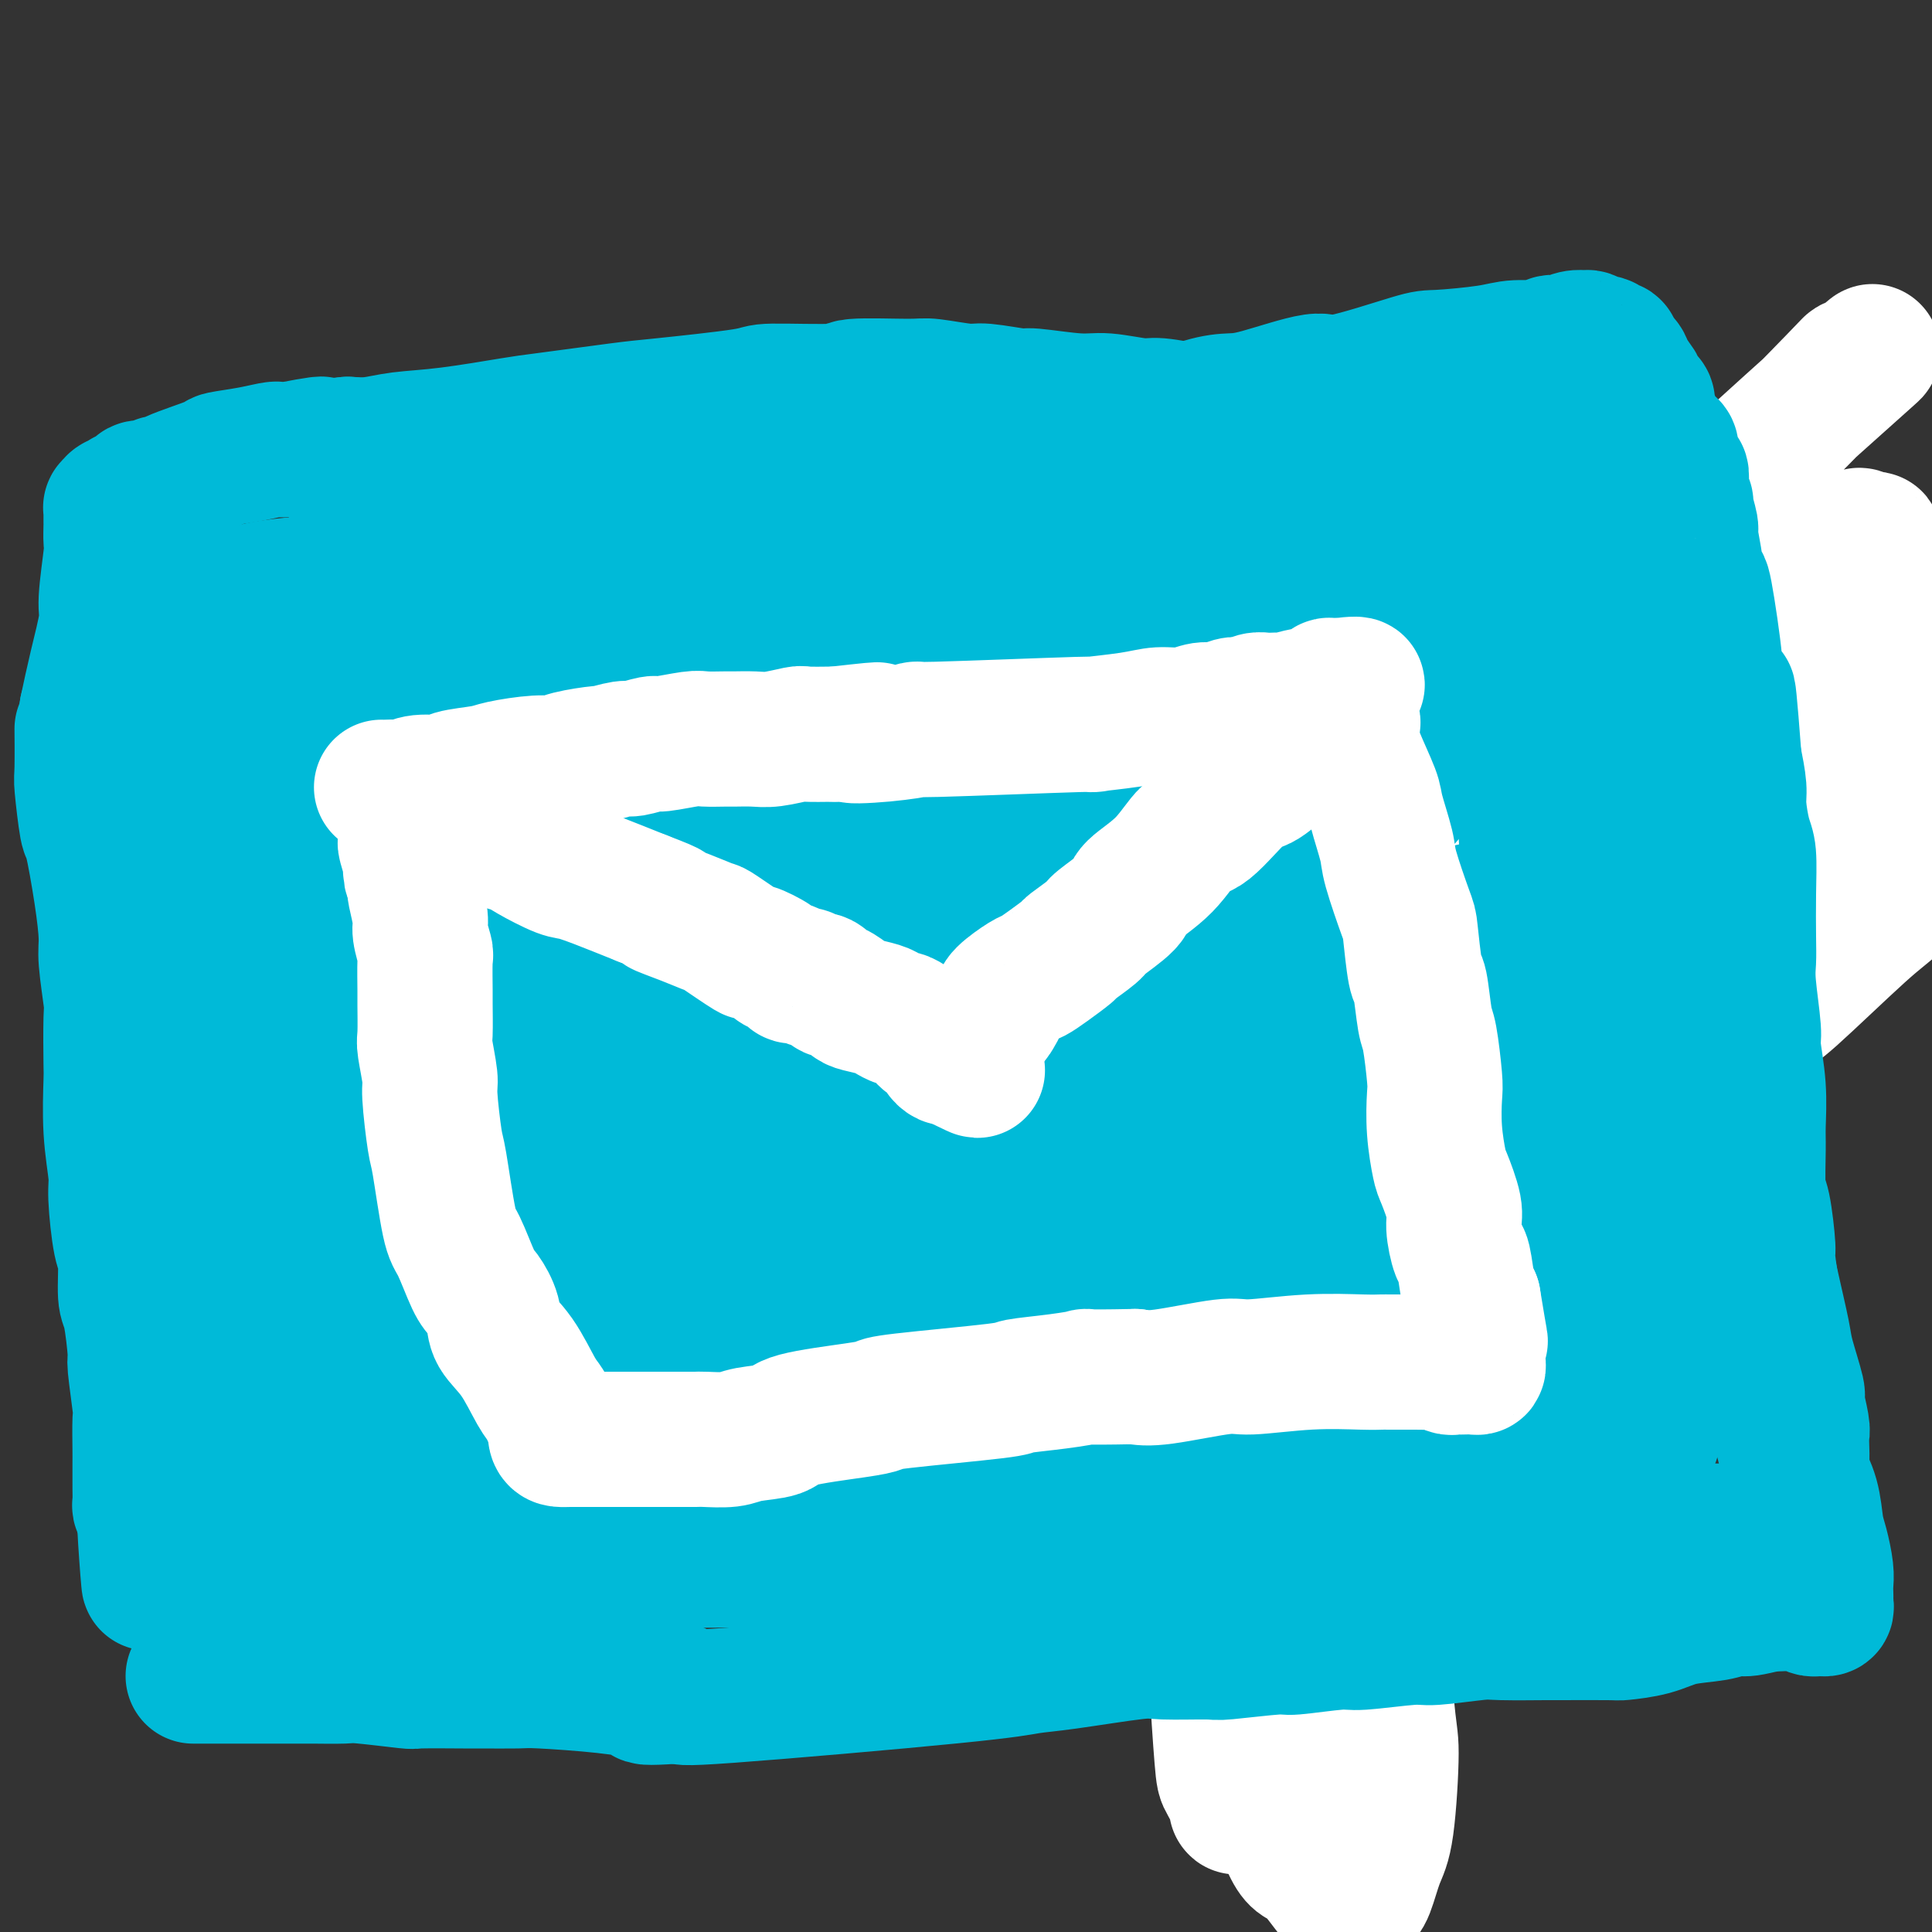 <svg viewBox='0 0 400 400' version='1.1' xmlns='http://www.w3.org/2000/svg' xmlns:xlink='http://www.w3.org/1999/xlink'><rect x="0" y="0" width="400" height="400" fill="#333333" stroke="none"/><g fill='none' stroke='#EE2B24' stroke-width='28' stroke-linecap='round' stroke-linejoin='round'><path d='M252,231c0.408,0.339 0.816,0.678 1,1c0.184,0.322 0.144,0.628 0,1c-0.144,0.372 -0.393,0.812 0,2c0.393,1.188 1.426,3.125 2,4c0.574,0.875 0.689,0.687 1,2c0.311,1.313 0.820,4.127 1,6c0.180,1.873 0.032,2.804 0,4c-0.032,1.196 0.051,2.658 0,3c-0.051,0.342 -0.235,-0.434 0,1c0.235,1.434 0.890,5.079 1,7c0.110,1.921 -0.325,2.118 0,4c0.325,1.882 1.412,5.449 2,7c0.588,1.551 0.678,1.084 1,3c0.322,1.916 0.875,6.214 1,8c0.125,1.786 -0.177,1.061 0,2c0.177,0.939 0.835,3.543 1,5c0.165,1.457 -0.162,1.767 0,3c0.162,1.233 0.813,3.390 1,5c0.187,1.610 -0.089,2.674 0,4c0.089,1.326 0.545,2.915 1,5c0.455,2.085 0.911,4.667 1,6c0.089,1.333 -0.187,1.419 0,3c0.187,1.581 0.837,4.659 1,6c0.163,1.341 -0.163,0.947 0,2c0.163,1.053 0.813,3.553 1,5c0.187,1.447 -0.089,1.842 0,3c0.089,1.158 0.545,3.079 1,5'/><path d='M269,338c2.873,16.998 1.554,5.994 1,3c-0.554,-2.994 -0.344,2.021 0,4c0.344,1.979 0.824,0.920 1,2c0.176,1.080 0.050,4.299 0,6c-0.050,1.701 -0.024,1.885 0,3c0.024,1.115 0.045,3.162 0,4c-0.045,0.838 -0.156,0.467 0,1c0.156,0.533 0.578,1.969 1,3c0.422,1.031 0.845,1.658 1,2c0.155,0.342 0.041,0.400 0,1c-0.041,0.600 -0.010,1.741 0,2c0.010,0.259 -0.001,-0.364 0,0c0.001,0.364 0.015,1.713 0,2c-0.015,0.287 -0.060,-0.490 0,-1c0.060,-0.510 0.226,-0.753 0,-1c-0.226,-0.247 -0.845,-0.499 -1,-1c-0.155,-0.501 0.155,-1.252 0,-2c-0.155,-0.748 -0.776,-1.494 -1,-2c-0.224,-0.506 -0.050,-0.774 0,-1c0.050,-0.226 -0.024,-0.411 0,-1c0.024,-0.589 0.147,-1.580 0,-2c-0.147,-0.420 -0.565,-0.267 -1,-1c-0.435,-0.733 -0.886,-2.351 -1,-3c-0.114,-0.649 0.110,-0.328 0,-1c-0.110,-0.672 -0.555,-2.336 -1,-4'/><path d='M268,351c-0.729,-3.956 -0.052,-3.846 0,-4c0.052,-0.154 -0.522,-0.573 -1,-2c-0.478,-1.427 -0.859,-3.860 -1,-6c-0.141,-2.140 -0.040,-3.985 0,-5c0.040,-1.015 0.021,-1.200 0,-2c-0.021,-0.800 -0.043,-2.213 0,-3c0.043,-0.787 0.153,-0.946 0,-2c-0.153,-1.054 -0.567,-3.003 -1,-5c-0.433,-1.997 -0.886,-4.040 -1,-5c-0.114,-0.960 0.109,-0.835 0,-2c-0.109,-1.165 -0.550,-3.619 -1,-5c-0.450,-1.381 -0.909,-1.690 -1,-3c-0.091,-1.310 0.187,-3.623 0,-5c-0.187,-1.377 -0.839,-1.820 -1,-3c-0.161,-1.180 0.168,-3.098 0,-4c-0.168,-0.902 -0.834,-0.788 -1,-2c-0.166,-1.212 0.167,-3.750 0,-5c-0.167,-1.250 -0.833,-1.213 -1,-2c-0.167,-0.787 0.166,-2.400 0,-4c-0.166,-1.600 -0.829,-3.188 -1,-4c-0.171,-0.812 0.151,-0.847 0,-2c-0.151,-1.153 -0.776,-3.424 -1,-5c-0.224,-1.576 -0.049,-2.458 0,-3c0.049,-0.542 -0.029,-0.745 0,-2c0.029,-1.255 0.167,-3.563 0,-5c-0.167,-1.437 -0.637,-2.004 -1,-3c-0.363,-0.996 -0.619,-2.422 -1,-3c-0.381,-0.578 -0.886,-0.310 -1,-1c-0.114,-0.690 0.161,-2.340 0,-4c-0.161,-1.660 -0.760,-3.332 -1,-4c-0.240,-0.668 -0.120,-0.334 0,0'/><path d='M253,246c-2.321,-16.545 -0.622,-5.407 0,-2c0.622,3.407 0.167,-0.917 0,-3c-0.167,-2.083 -0.045,-1.924 0,-2c0.045,-0.076 0.012,-0.388 0,-1c-0.012,-0.612 -0.003,-1.524 0,-2c0.003,-0.476 0.001,-0.518 0,-1c-0.001,-0.482 -0.001,-1.406 0,-2c0.001,-0.594 0.001,-0.860 0,-1c-0.001,-0.140 -0.004,-0.156 0,-1c0.004,-0.844 0.016,-2.517 0,-3c-0.016,-0.483 -0.060,0.224 0,0c0.060,-0.224 0.223,-1.381 0,-2c-0.223,-0.619 -0.833,-0.702 -1,-1c-0.167,-0.298 0.109,-0.812 0,-1c-0.109,-0.188 -0.603,-0.050 -1,0c-0.397,0.050 -0.698,0.014 -1,0c-0.302,-0.014 -0.604,-0.004 -1,0c-0.396,0.004 -0.884,0.001 -1,0c-0.116,-0.001 0.142,-0.000 0,0c-0.142,0.000 -0.682,0.000 -1,0c-0.318,-0.000 -0.414,-0.000 -1,0c-0.586,0.000 -1.663,0.000 -2,0c-0.337,-0.000 0.064,-0.000 0,0c-0.064,0.000 -0.594,0.000 -1,0c-0.406,-0.000 -0.687,-0.000 -1,0c-0.313,0.000 -0.656,0.000 -1,0'/><path d='M241,224c-1.897,-0.155 -1.138,-0.041 -1,0c0.138,0.041 -0.344,0.011 -1,0c-0.656,-0.011 -1.485,-0.003 -2,0c-0.515,0.003 -0.715,0.001 -1,0c-0.285,-0.001 -0.654,-0.000 -1,0c-0.346,0.000 -0.670,0.000 -1,0c-0.330,-0.000 -0.666,-0.000 -1,0c-0.334,0.000 -0.666,0.000 -1,0c-0.334,-0.000 -0.671,-0.000 -1,0c-0.329,0.000 -0.652,0.000 -1,0c-0.348,-0.000 -0.722,-0.000 -1,0c-0.278,0.000 -0.460,-0.000 -1,0c-0.540,0.000 -1.436,0.000 -2,0c-0.564,-0.000 -0.794,-0.000 -1,0c-0.206,0.000 -0.386,0.000 -1,0c-0.614,-0.000 -1.661,-0.000 -2,0c-0.339,0.000 0.031,0.000 0,0c-0.031,-0.000 -0.464,-0.000 -1,0c-0.536,0.000 -1.176,0.001 -2,0c-0.824,-0.001 -1.831,-0.004 -2,0c-0.169,0.004 0.499,0.015 0,0c-0.499,-0.015 -2.165,-0.057 -3,0c-0.835,0.057 -0.839,0.212 -1,0c-0.161,-0.212 -0.479,-0.792 -1,-1c-0.521,-0.208 -1.246,-0.045 -2,0c-0.754,0.045 -1.536,-0.026 -2,0c-0.464,0.026 -0.609,0.151 -2,0c-1.391,-0.151 -4.028,-0.579 -5,-1c-0.972,-0.421 -0.278,-0.835 -1,-1c-0.722,-0.165 -2.861,-0.083 -5,0'/><path d='M195,221c-6.997,-0.464 -1.489,-0.124 -1,0c0.489,0.124 -4.040,0.033 -6,0c-1.960,-0.033 -1.351,-0.009 -2,0c-0.649,0.009 -2.555,0.002 -4,0c-1.445,-0.002 -2.429,-0.001 -3,0c-0.571,0.001 -0.730,-0.000 -1,0c-0.270,0.000 -0.650,0.001 -1,0c-0.350,-0.001 -0.668,-0.003 -1,0c-0.332,0.003 -0.677,0.011 -1,0c-0.323,-0.011 -0.622,-0.040 -1,0c-0.378,0.040 -0.833,0.151 -1,0c-0.167,-0.151 -0.045,-0.564 0,-1c0.045,-0.436 0.012,-0.895 0,-1c-0.012,-0.105 -0.003,0.146 0,0c0.003,-0.146 0.001,-0.687 0,-1c-0.001,-0.313 -0.000,-0.398 0,-1c0.000,-0.602 0.000,-1.720 0,-2c-0.000,-0.280 -0.000,0.277 0,0c0.000,-0.277 0.000,-1.387 0,-2c-0.000,-0.613 -0.001,-0.728 0,-1c0.001,-0.272 0.003,-0.702 0,-1c-0.003,-0.298 -0.013,-0.464 0,-1c0.013,-0.536 0.048,-1.442 0,-2c-0.048,-0.558 -0.178,-0.768 0,-1c0.178,-0.232 0.663,-0.486 1,-1c0.337,-0.514 0.525,-1.290 1,-2c0.475,-0.710 1.238,-1.355 2,-2'/><path d='M177,202c0.549,-0.976 -0.077,-0.415 0,-1c0.077,-0.585 0.857,-2.315 2,-4c1.143,-1.685 2.649,-3.324 3,-4c0.351,-0.676 -0.453,-0.388 0,-1c0.453,-0.612 2.163,-2.123 3,-3c0.837,-0.877 0.801,-1.119 1,-2c0.199,-0.881 0.631,-2.401 1,-3c0.369,-0.599 0.673,-0.279 1,-1c0.327,-0.721 0.675,-2.484 1,-3c0.325,-0.516 0.626,0.217 1,0c0.374,-0.217 0.821,-1.382 1,-2c0.179,-0.618 0.088,-0.688 0,-1c-0.088,-0.312 -0.175,-0.867 0,-1c0.175,-0.133 0.612,0.154 1,0c0.388,-0.154 0.727,-0.750 1,-1c0.273,-0.250 0.480,-0.154 1,-1c0.520,-0.846 1.355,-2.632 2,-3c0.645,-0.368 1.101,0.684 2,0c0.899,-0.684 2.239,-3.105 3,-4c0.761,-0.895 0.941,-0.266 2,-1c1.059,-0.734 2.997,-2.831 4,-4c1.003,-1.169 1.071,-1.409 2,-2c0.929,-0.591 2.720,-1.534 4,-2c1.280,-0.466 2.048,-0.454 3,-1c0.952,-0.546 2.086,-1.649 3,-2c0.914,-0.351 1.606,0.049 2,0c0.394,-0.049 0.490,-0.549 1,-1c0.510,-0.451 1.436,-0.853 2,-1c0.564,-0.147 0.767,-0.040 1,0c0.233,0.040 0.495,0.011 1,0c0.505,-0.011 1.252,-0.006 2,0'/><path d='M228,153c3.556,-1.083 2.946,-0.290 3,0c0.054,0.290 0.771,0.076 2,0c1.229,-0.076 2.970,-0.014 5,0c2.030,0.014 4.351,-0.021 6,0c1.649,0.021 2.627,0.097 4,0c1.373,-0.097 3.141,-0.366 5,-1c1.859,-0.634 3.810,-1.634 5,-2c1.190,-0.366 1.621,-0.099 3,0c1.379,0.099 3.708,0.031 5,0c1.292,-0.031 1.546,-0.023 3,0c1.454,0.023 4.106,0.061 5,0c0.894,-0.061 0.028,-0.223 1,0c0.972,0.223 3.780,0.830 5,1c1.220,0.170 0.851,-0.098 2,0c1.149,0.098 3.814,0.562 5,1c1.186,0.438 0.891,0.849 2,1c1.109,0.151 3.622,0.040 5,0c1.378,-0.040 1.623,-0.011 3,0c1.377,0.011 3.887,0.003 5,0c1.113,-0.003 0.831,-0.001 2,0c1.169,0.001 3.791,0.000 5,0c1.209,-0.000 1.005,-0.000 2,0c0.995,0.000 3.189,0.000 4,0c0.811,-0.000 0.238,-0.000 1,0c0.762,0.000 2.860,0.000 4,0c1.140,-0.000 1.321,-0.000 2,0c0.679,0.000 1.856,0.000 3,0c1.144,-0.000 2.255,-0.000 3,0c0.745,0.000 1.124,0.000 2,0c0.876,-0.000 2.250,-0.000 3,0c0.750,0.000 0.875,0.000 1,0'/><path d='M334,153c12.440,0.399 5.541,-0.104 3,0c-2.541,0.104 -0.722,0.816 1,1c1.722,0.184 3.348,-0.158 4,0c0.652,0.158 0.331,0.817 1,1c0.669,0.183 2.330,-0.109 3,0c0.670,0.109 0.350,0.620 1,1c0.650,0.380 2.270,0.630 3,1c0.730,0.370 0.570,0.858 1,1c0.430,0.142 1.448,-0.064 2,0c0.552,0.064 0.637,0.398 1,1c0.363,0.602 1.005,1.471 2,2c0.995,0.529 2.344,0.719 3,1c0.656,0.281 0.618,0.654 1,1c0.382,0.346 1.183,0.666 2,1c0.817,0.334 1.649,0.681 2,1c0.351,0.319 0.222,0.609 1,1c0.778,0.391 2.465,0.883 3,1c0.535,0.117 -0.082,-0.142 0,0c0.082,0.142 0.862,0.684 1,1c0.138,0.316 -0.366,0.404 0,1c0.366,0.596 1.601,1.699 2,2c0.399,0.301 -0.037,-0.199 0,0c0.037,0.199 0.546,1.099 1,2c0.454,0.901 0.854,1.804 1,2c0.146,0.196 0.039,-0.316 0,0c-0.039,0.316 -0.010,1.461 0,2c0.010,0.539 0.003,0.473 0,1c-0.003,0.527 -0.001,1.646 0,2c0.001,0.354 0.000,-0.059 0,0c-0.000,0.059 -0.000,0.588 0,1c0.000,0.412 0.000,0.706 0,1'/><path d='M373,182c0.777,2.499 0.220,1.247 0,1c-0.220,-0.247 -0.104,0.511 0,1c0.104,0.489 0.196,0.709 0,1c-0.196,0.291 -0.679,0.653 -1,1c-0.321,0.347 -0.479,0.681 -1,1c-0.521,0.319 -1.404,0.625 -2,1c-0.596,0.375 -0.904,0.818 -1,1c-0.096,0.182 0.020,0.101 0,0c-0.020,-0.101 -0.175,-0.223 -1,0c-0.825,0.223 -2.319,0.792 -3,1c-0.681,0.208 -0.551,0.055 -1,0c-0.449,-0.055 -1.479,-0.013 -2,0c-0.521,0.013 -0.533,-0.004 -1,0c-0.467,0.004 -1.387,0.027 -2,0c-0.613,-0.027 -0.917,-0.105 -3,0c-2.083,0.105 -5.945,0.391 -9,1c-3.055,0.609 -5.303,1.540 -7,2c-1.697,0.460 -2.843,0.449 -5,1c-2.157,0.551 -5.324,1.664 -7,2c-1.676,0.336 -1.860,-0.106 -3,0c-1.140,0.106 -3.238,0.761 -4,1c-0.762,0.239 -0.190,0.064 -1,0c-0.810,-0.064 -3.002,-0.017 -4,0c-0.998,0.017 -0.803,0.005 -2,0c-1.197,-0.005 -3.787,-0.001 -5,0c-1.213,0.001 -1.049,0.000 -2,0c-0.951,-0.000 -3.018,-0.000 -4,0c-0.982,0.000 -0.880,0.000 -2,0c-1.120,-0.000 -3.463,-0.000 -5,0c-1.537,0.000 -2.269,0.000 -3,0'/><path d='M292,197c-5.615,0.240 -5.652,0.839 -6,1c-0.348,0.161 -1.008,-0.115 -3,0c-1.992,0.115 -5.318,0.623 -7,1c-1.682,0.377 -1.721,0.623 -3,1c-1.279,0.377 -3.796,0.886 -5,1c-1.204,0.114 -1.093,-0.166 -2,0c-0.907,0.166 -2.830,0.776 -4,1c-1.170,0.224 -1.585,0.060 -3,0c-1.415,-0.060 -3.830,-0.015 -6,0c-2.170,0.015 -4.097,0.000 -5,0c-0.903,-0.000 -0.783,0.014 -2,0c-1.217,-0.014 -3.772,-0.055 -5,0c-1.228,0.055 -1.128,0.207 -2,0c-0.872,-0.207 -2.716,-0.773 -4,-1c-1.284,-0.227 -2.008,-0.114 -3,0c-0.992,0.114 -2.251,0.231 -3,0c-0.749,-0.231 -0.987,-0.808 -3,-1c-2.013,-0.192 -5.800,0.001 -8,0c-2.200,-0.001 -2.813,-0.196 -4,0c-1.187,0.196 -2.948,0.784 -4,1c-1.052,0.216 -1.396,0.059 -2,0c-0.604,-0.059 -1.469,-0.019 -2,0c-0.531,0.019 -0.727,0.016 -1,0c-0.273,-0.016 -0.623,-0.047 -1,0c-0.377,0.047 -0.780,0.171 -1,0c-0.220,-0.171 -0.255,-0.637 0,-1c0.255,-0.363 0.800,-0.623 1,-1c0.200,-0.377 0.054,-0.871 0,-1c-0.054,-0.129 -0.015,0.106 0,0c0.015,-0.106 0.008,-0.553 0,-1'/><path d='M204,197c0.771,-0.805 2.199,-0.817 3,-1c0.801,-0.183 0.973,-0.536 5,-2c4.027,-1.464 11.907,-4.037 16,-5c4.093,-0.963 4.399,-0.314 9,-1c4.601,-0.686 13.498,-2.705 18,-4c4.502,-1.295 4.610,-1.865 8,-3c3.390,-1.135 10.064,-2.836 17,-4c6.936,-1.164 14.134,-1.790 18,-2c3.866,-0.210 4.399,-0.003 8,0c3.601,0.003 10.270,-0.200 14,0c3.730,0.200 4.522,0.801 7,1c2.478,0.199 6.644,-0.003 9,0c2.356,0.003 2.903,0.213 4,0c1.097,-0.213 2.743,-0.849 4,-1c1.257,-0.151 2.124,0.184 2,0c-0.124,-0.184 -1.239,-0.888 -2,-1c-0.761,-0.112 -1.169,0.366 -2,0c-0.831,-0.366 -2.086,-1.577 -3,-2c-0.914,-0.423 -1.486,-0.058 -4,-1c-2.514,-0.942 -6.969,-3.192 -9,-4c-2.031,-0.808 -1.636,-0.174 -4,-1c-2.364,-0.826 -7.486,-3.113 -10,-4c-2.514,-0.887 -2.418,-0.375 -4,-1c-1.582,-0.625 -4.841,-2.386 -9,-3c-4.159,-0.614 -9.218,-0.082 -12,0c-2.782,0.082 -3.287,-0.286 -7,0c-3.713,0.286 -10.632,1.224 -15,2c-4.368,0.776 -6.184,1.388 -8,2'/><path d='M257,162c-8.433,0.977 -8.514,1.421 -9,2c-0.486,0.579 -1.376,1.295 -4,2c-2.624,0.705 -6.980,1.401 -9,2c-2.020,0.599 -1.703,1.103 -3,2c-1.297,0.897 -4.209,2.188 -6,3c-1.791,0.812 -2.462,1.145 -4,2c-1.538,0.855 -3.944,2.233 -5,3c-1.056,0.767 -0.762,0.923 -1,1c-0.238,0.077 -1.009,0.075 -1,0c0.009,-0.075 0.796,-0.223 1,0c0.204,0.223 -0.177,0.817 0,1c0.177,0.183 0.911,-0.045 1,0c0.089,0.045 -0.467,0.365 1,0c1.467,-0.365 4.959,-1.414 7,-2c2.041,-0.586 2.633,-0.710 8,-2c5.367,-1.290 15.509,-3.746 21,-5c5.491,-1.254 6.331,-1.306 12,-2c5.669,-0.694 16.167,-2.031 22,-3c5.833,-0.969 7.002,-1.569 12,-2c4.998,-0.431 13.824,-0.693 18,-1c4.176,-0.307 3.701,-0.660 8,0c4.299,0.660 13.371,2.331 17,3c3.629,0.669 1.814,0.334 0,0'/></g>
<g fill='none' stroke='#FFFFFF' stroke-width='28' stroke-linecap='round' stroke-linejoin='round'><path d='M256,250c-0.053,-0.515 -0.105,-1.029 0,0c0.105,1.029 0.368,3.602 0,6c-0.368,2.398 -1.366,4.623 -2,11c-0.634,6.377 -0.902,16.907 -1,22c-0.098,5.093 -0.024,4.748 0,11c0.024,6.252 -0.002,19.103 0,25c0.002,5.897 0.032,4.842 1,10c0.968,5.158 2.876,16.528 4,22c1.124,5.472 1.465,5.046 3,9c1.535,3.954 4.263,12.290 6,16c1.737,3.710 2.482,2.796 4,4c1.518,1.204 3.810,4.528 5,6c1.190,1.472 1.278,1.094 2,1c0.722,-0.094 2.079,0.098 3,0c0.921,-0.098 1.408,-0.484 2,-2c0.592,-1.516 1.291,-4.160 2,-6c0.709,-1.840 1.429,-2.874 2,-7c0.571,-4.126 0.995,-11.344 1,-15c0.005,-3.656 -0.408,-3.750 -1,-11c-0.592,-7.250 -1.363,-21.655 -2,-29c-0.637,-7.345 -1.140,-7.631 -2,-13c-0.860,-5.369 -2.076,-15.821 -4,-24c-1.924,-8.179 -4.554,-14.086 -6,-17c-1.446,-2.914 -1.708,-2.834 -3,-6c-1.292,-3.166 -3.614,-9.577 -5,-14c-1.386,-4.423 -1.835,-6.856 -3,-13c-1.165,-6.144 -3.044,-15.997 -4,-20c-0.956,-4.003 -0.988,-2.155 -1,-2c-0.012,0.155 -0.003,-1.381 0,-2c0.003,-0.619 0.001,-0.320 0,1c-0.001,1.320 -0.000,3.660 0,6'/><path d='M257,219c-0.573,2.691 -2.006,5.917 -3,10c-0.994,4.083 -1.549,9.021 -2,21c-0.451,11.979 -0.797,31.000 -1,40c-0.203,9.000 -0.263,7.981 0,15c0.263,7.019 0.849,22.077 1,30c0.151,7.923 -0.131,8.711 0,13c0.131,4.289 0.677,12.079 1,16c0.323,3.921 0.423,3.972 1,5c0.577,1.028 1.632,3.035 2,4c0.368,0.965 0.048,0.890 0,1c-0.048,0.110 0.177,0.404 1,-1c0.823,-1.404 2.246,-4.505 3,-6c0.754,-1.495 0.840,-1.383 2,-6c1.160,-4.617 3.395,-13.964 4,-19c0.605,-5.036 -0.419,-5.762 0,-13c0.419,-7.238 2.281,-20.986 3,-29c0.719,-8.014 0.294,-10.292 0,-17c-0.294,-6.708 -0.456,-17.847 -1,-23c-0.544,-5.153 -1.470,-4.321 -2,-7c-0.530,-2.679 -0.663,-8.868 -1,-12c-0.337,-3.132 -0.876,-3.208 -1,-4c-0.124,-0.792 0.167,-2.301 0,-3c-0.167,-0.699 -0.794,-0.588 -1,0c-0.206,0.588 0.007,1.653 0,1c-0.007,-0.653 -0.235,-3.023 -1,3c-0.765,6.023 -2.067,20.440 -3,28c-0.933,7.560 -1.498,8.264 -2,16c-0.502,7.736 -0.943,22.506 -1,30c-0.057,7.494 0.269,7.713 1,13c0.731,5.287 1.865,15.644 3,26'/><path d='M260,351c0.736,12.047 1.076,7.665 2,9c0.924,1.335 2.433,8.386 4,12c1.567,3.614 3.194,3.791 4,4c0.806,0.209 0.792,0.451 1,0c0.208,-0.451 0.637,-1.596 1,-2c0.363,-0.404 0.660,-0.068 1,-3c0.340,-2.932 0.723,-9.132 1,-13c0.277,-3.868 0.449,-5.404 0,-15c-0.449,-9.596 -1.518,-27.253 -2,-36c-0.482,-8.747 -0.379,-8.584 -1,-18c-0.621,-9.416 -1.968,-28.412 -3,-38c-1.032,-9.588 -1.749,-9.768 -2,-16c-0.251,-6.232 -0.035,-18.515 0,-25c0.035,-6.485 -0.110,-7.173 0,-13c0.110,-5.827 0.474,-16.793 1,-22c0.526,-5.207 1.212,-4.654 2,-8c0.788,-3.346 1.676,-10.589 2,-14c0.324,-3.411 0.083,-2.989 0,-3c-0.083,-0.011 -0.010,-0.456 0,-1c0.010,-0.544 -0.044,-1.186 -1,-1c-0.956,0.186 -2.812,1.199 -4,2c-1.188,0.801 -1.706,1.391 -7,8c-5.294,6.609 -15.363,19.236 -20,25c-4.637,5.764 -3.841,4.664 -8,12c-4.159,7.336 -13.275,23.107 -18,31c-4.725,7.893 -5.061,7.908 -9,15c-3.939,7.092 -11.481,21.262 -17,33c-5.519,11.738 -9.015,21.043 -11,26c-1.985,4.957 -2.457,5.565 -3,7c-0.543,1.435 -1.155,3.696 -1,4c0.155,0.304 1.078,-1.348 2,-3'/><path d='M174,308c1.917,-2.378 5.711,-6.824 9,-10c3.289,-3.176 6.074,-5.084 16,-17c9.926,-11.916 26.993,-33.842 36,-45c9.007,-11.158 9.954,-11.549 20,-25c10.046,-13.451 29.189,-39.963 39,-53c9.811,-13.037 10.288,-12.600 15,-20c4.712,-7.400 13.660,-22.639 17,-29c3.340,-6.361 1.074,-3.845 0,-3c-1.074,0.845 -0.954,0.019 0,-1c0.954,-1.019 2.744,-2.230 -2,-1c-4.744,1.230 -16.021,4.900 -25,9c-8.979,4.100 -15.658,8.628 -29,18c-13.342,9.372 -33.346,23.587 -45,32c-11.654,8.413 -14.959,11.022 -25,21c-10.041,9.978 -26.817,27.323 -35,36c-8.183,8.677 -7.773,8.686 -11,13c-3.227,4.314 -10.092,12.934 -13,17c-2.908,4.066 -1.860,3.579 -2,4c-0.140,0.421 -1.469,1.749 -1,1c0.469,-0.749 2.735,-3.574 4,-5c1.265,-1.426 1.529,-1.452 9,-10c7.471,-8.548 22.150,-25.619 30,-34c7.850,-8.381 8.870,-8.074 18,-18c9.130,-9.926 26.371,-30.087 36,-41c9.629,-10.913 11.647,-12.580 18,-18c6.353,-5.420 17.041,-14.595 22,-19c4.959,-4.405 4.188,-4.039 4,-4c-0.188,0.039 0.207,-0.247 1,-1c0.793,-0.753 1.983,-1.972 0,0c-1.983,1.972 -7.138,7.135 -13,13c-5.862,5.865 -12.431,12.433 -19,19'/><path d='M248,137c-13.915,12.919 -33.204,29.718 -43,38c-9.796,8.282 -10.099,8.047 -19,18c-8.901,9.953 -26.398,30.094 -36,40c-9.602,9.906 -11.307,9.579 -18,18c-6.693,8.421 -18.375,25.591 -24,34c-5.625,8.409 -5.194,8.057 -6,10c-0.806,1.943 -2.850,6.181 -4,8c-1.150,1.819 -1.407,1.220 0,0c1.407,-1.220 4.479,-3.059 7,-5c2.521,-1.941 4.492,-3.982 15,-14c10.508,-10.018 29.554,-28.012 39,-38c9.446,-9.988 9.293,-11.972 18,-22c8.707,-10.028 26.274,-28.102 35,-38c8.726,-9.898 8.612,-11.619 14,-19c5.388,-7.381 16.279,-20.422 22,-27c5.721,-6.578 6.271,-6.692 8,-9c1.729,-2.308 4.637,-6.809 6,-9c1.363,-2.191 1.182,-2.073 0,-2c-1.182,0.073 -3.363,0.099 -3,-1c0.363,-1.099 3.271,-3.325 -6,2c-9.271,5.325 -30.721,18.201 -42,25c-11.279,6.799 -12.388,7.519 -19,13c-6.612,5.481 -18.729,15.721 -25,21c-6.271,5.279 -6.698,5.597 -10,10c-3.302,4.403 -9.481,12.890 -13,19c-3.519,6.110 -4.380,9.845 -5,12c-0.620,2.155 -1.000,2.732 -1,3c0.000,0.268 0.382,0.226 0,1c-0.382,0.774 -1.526,2.362 4,-1c5.526,-3.362 17.722,-11.675 26,-18c8.278,-6.325 12.639,-10.663 17,-15'/><path d='M185,191c9.418,-9.610 24.462,-26.135 33,-35c8.538,-8.865 10.571,-10.069 17,-16c6.429,-5.931 17.255,-16.590 22,-22c4.745,-5.410 3.408,-5.571 3,-6c-0.408,-0.429 0.113,-1.124 0,-1c-0.113,0.124 -0.859,1.069 -3,3c-2.141,1.931 -5.676,4.847 -9,8c-3.324,3.153 -6.437,6.541 -18,18c-11.563,11.459 -31.578,30.989 -41,41c-9.422,10.011 -8.252,10.504 -12,18c-3.748,7.496 -12.413,21.994 -16,29c-3.587,7.006 -2.097,6.520 -2,8c0.097,1.480 -1.201,4.925 -1,7c0.201,2.075 1.899,2.779 5,2c3.101,-0.779 7.605,-3.042 11,-4c3.395,-0.958 5.680,-0.613 17,-8c11.320,-7.387 31.674,-22.507 43,-31c11.326,-8.493 13.623,-10.359 23,-19c9.377,-8.641 25.832,-24.058 37,-34c11.168,-9.942 17.047,-14.409 20,-17c2.953,-2.591 2.978,-3.305 3,-4c0.022,-0.695 0.041,-1.372 1,-2c0.959,-0.628 2.859,-1.208 0,1c-2.859,2.208 -10.476,7.203 -16,11c-5.524,3.797 -8.956,6.396 -21,16c-12.044,9.604 -32.699,26.213 -43,35c-10.301,8.787 -10.249,9.752 -16,17c-5.751,7.248 -17.304,20.778 -23,27c-5.696,6.222 -5.533,5.137 -6,6c-0.467,0.863 -1.562,3.675 -2,5c-0.438,1.325 -0.219,1.162 0,1'/><path d='M191,245c-5.760,7.627 3.338,-1.306 9,-6c5.662,-4.694 7.886,-5.150 17,-12c9.114,-6.850 25.116,-20.092 43,-36c17.884,-15.908 37.650,-34.480 50,-46c12.350,-11.520 17.285,-15.988 24,-22c6.715,-6.012 15.209,-13.567 24,-22c8.791,-8.433 17.878,-17.743 22,-22c4.122,-4.257 3.279,-3.460 3,-3c-0.279,0.460 0.006,0.584 2,-1c1.994,-1.584 5.696,-4.876 -2,2c-7.696,6.876 -26.791,23.919 -37,34c-10.209,10.081 -11.534,13.200 -22,24c-10.466,10.800 -30.074,29.282 -44,46c-13.926,16.718 -22.172,31.672 -27,40c-4.828,8.328 -6.239,10.029 -8,14c-1.761,3.971 -3.872,10.212 -5,13c-1.128,2.788 -1.271,2.125 0,2c1.271,-0.125 3.958,0.290 6,0c2.042,-0.290 3.438,-1.284 13,-9c9.562,-7.716 27.289,-22.153 37,-30c9.711,-7.847 11.406,-9.105 22,-20c10.594,-10.895 30.086,-31.426 40,-42c9.914,-10.574 10.249,-11.189 14,-16c3.751,-4.811 10.917,-13.818 14,-18c3.083,-4.182 2.083,-3.538 1,-3c-1.083,0.538 -2.247,0.971 -2,0c0.247,-0.971 1.906,-3.346 -9,4c-10.906,7.346 -34.377,24.412 -46,33c-11.623,8.588 -11.399,8.697 -19,16c-7.601,7.303 -23.029,21.801 -31,30c-7.971,8.199 -8.486,10.100 -9,12'/><path d='M271,207c-11.380,12.222 -10.330,13.776 -10,15c0.330,1.224 -0.062,2.118 -1,3c-0.938,0.882 -2.424,1.750 1,0c3.424,-1.750 11.757,-6.119 17,-9c5.243,-2.881 7.397,-4.273 19,-12c11.603,-7.727 32.656,-21.789 43,-29c10.344,-7.211 9.978,-7.570 19,-14c9.022,-6.430 27.433,-18.932 36,-25c8.567,-6.068 7.292,-5.702 9,-6c1.708,-0.298 6.400,-1.261 9,-3c2.600,-1.739 3.108,-4.256 0,0c-3.108,4.256 -9.833,15.283 -16,23c-6.167,7.717 -11.775,12.123 -22,23c-10.225,10.877 -25.066,28.224 -33,37c-7.934,8.776 -8.959,8.981 -12,12c-3.041,3.019 -8.097,8.852 -10,11c-1.903,2.148 -0.652,0.610 0,0c0.652,-0.610 0.707,-0.292 0,0c-0.707,0.292 -2.174,0.558 2,-5c4.174,-5.558 13.988,-16.939 19,-23c5.012,-6.061 5.221,-6.803 11,-14c5.779,-7.197 17.128,-20.850 23,-28c5.872,-7.150 6.267,-7.796 9,-12c2.733,-4.204 7.804,-11.967 10,-16c2.196,-4.033 1.517,-4.335 1,-5c-0.517,-0.665 -0.872,-1.693 0,-3c0.872,-1.307 2.971,-2.895 -2,1c-4.971,3.895 -17.013,13.271 -25,19c-7.987,5.729 -11.920,7.812 -21,17c-9.080,9.188 -23.309,25.482 -31,35c-7.691,9.518 -8.846,12.259 -10,15'/><path d='M306,214c-8.787,11.677 -10.256,15.870 -11,18c-0.744,2.130 -0.763,2.197 -1,3c-0.237,0.803 -0.693,2.342 1,2c1.693,-0.342 5.536,-2.564 8,-4c2.464,-1.436 3.551,-2.084 11,-7c7.449,-4.916 21.260,-14.099 29,-19c7.740,-4.901 9.408,-5.519 16,-9c6.592,-3.481 18.106,-9.823 24,-13c5.894,-3.177 6.168,-3.188 8,-4c1.832,-0.812 5.224,-2.424 7,-3c1.776,-0.576 1.938,-0.118 2,0c0.062,0.118 0.026,-0.106 0,0c-0.026,0.106 -0.041,0.543 0,1c0.041,0.457 0.137,0.936 0,1c-0.137,0.064 -0.508,-0.286 -2,1c-1.492,1.286 -4.106,4.209 -6,6c-1.894,1.791 -3.068,2.451 -7,6c-3.932,3.549 -10.624,9.987 -14,13c-3.376,3.013 -3.438,2.601 -5,4c-1.562,1.399 -4.625,4.610 -6,6c-1.375,1.390 -1.062,0.961 -1,1c0.062,0.039 -0.128,0.547 0,1c0.128,0.453 0.573,0.853 1,1c0.427,0.147 0.836,0.042 1,0c0.164,-0.042 0.082,-0.021 0,0'/></g>
<g fill='none' stroke='#00BAD8' stroke-width='28' stroke-linecap='round' stroke-linejoin='round'><path d='M72,114c0.325,-0.030 0.649,-0.060 1,0c0.351,0.060 0.728,0.210 1,0c0.272,-0.210 0.438,-0.778 1,-1c0.562,-0.222 1.520,-0.097 2,0c0.480,0.097 0.482,0.166 1,0c0.518,-0.166 1.552,-0.566 2,-1c0.448,-0.434 0.309,-0.901 1,-1c0.691,-0.099 2.213,0.170 3,0c0.787,-0.170 0.841,-0.777 1,-1c0.159,-0.223 0.424,-0.060 1,0c0.576,0.060 1.463,0.017 2,0c0.537,-0.017 0.724,-0.008 1,0c0.276,0.008 0.641,0.016 1,0c0.359,-0.016 0.713,-0.058 1,0c0.287,0.058 0.508,0.214 1,0c0.492,-0.214 1.255,-0.797 2,-1c0.745,-0.203 1.470,-0.024 2,0c0.530,0.024 0.863,-0.106 1,0c0.137,0.106 0.077,0.449 1,0c0.923,-0.449 2.830,-1.689 4,-2c1.170,-0.311 1.602,0.308 3,0c1.398,-0.308 3.761,-1.545 5,-2c1.239,-0.455 1.354,-0.130 2,0c0.646,0.130 1.823,0.065 3,0'/><path d='M115,105c7.678,-1.618 5.371,-1.165 5,-1c-0.371,0.165 1.192,0.040 2,0c0.808,-0.040 0.860,0.004 3,0c2.140,-0.004 6.369,-0.058 8,0c1.631,0.058 0.665,0.227 2,0c1.335,-0.227 4.971,-0.849 7,-1c2.029,-0.151 2.450,0.170 3,0c0.550,-0.170 1.228,-0.830 3,-1c1.772,-0.170 4.637,0.151 6,0c1.363,-0.151 1.225,-0.772 3,-1c1.775,-0.228 5.463,-0.061 7,0c1.537,0.061 0.923,0.017 2,0c1.077,-0.017 3.846,-0.005 5,0c1.154,0.005 0.692,0.005 2,0c1.308,-0.005 4.386,-0.015 6,0c1.614,0.015 1.764,0.057 3,0c1.236,-0.057 3.557,-0.211 5,0c1.443,0.211 2.007,0.789 4,1c1.993,0.211 5.415,0.057 7,0c1.585,-0.057 1.333,-0.015 3,0c1.667,0.015 5.251,0.004 7,0c1.749,-0.004 1.662,-0.001 3,0c1.338,0.001 4.103,0.000 6,0c1.897,-0.000 2.928,-0.000 4,0c1.072,0.000 2.186,0.000 4,0c1.814,-0.000 4.330,-0.000 6,0c1.670,0.000 2.494,0.000 4,0c1.506,-0.000 3.692,-0.000 5,0c1.308,0.000 1.737,0.000 3,0c1.263,-0.000 3.361,-0.000 5,0c1.639,0.000 2.820,0.000 4,0'/><path d='M252,102c15.920,-0.073 8.221,-0.755 6,-1c-2.221,-0.245 1.035,-0.051 4,0c2.965,0.051 5.639,-0.039 7,0c1.361,0.039 1.408,0.207 3,0c1.592,-0.207 4.729,-0.787 6,-1c1.271,-0.213 0.677,-0.057 2,0c1.323,0.057 4.563,0.015 6,0c1.437,-0.015 1.071,-0.004 2,0c0.929,0.004 3.155,0.000 5,0c1.845,-0.000 3.311,0.004 4,0c0.689,-0.004 0.602,-0.015 1,0c0.398,0.015 1.280,0.057 2,0c0.720,-0.057 1.278,-0.212 2,0c0.722,0.212 1.608,0.793 2,1c0.392,0.207 0.290,0.040 1,0c0.710,-0.040 2.232,0.046 3,0c0.768,-0.046 0.783,-0.223 1,0c0.217,0.223 0.635,0.847 1,1c0.365,0.153 0.676,-0.165 1,0c0.324,0.165 0.662,0.815 1,1c0.338,0.185 0.677,-0.093 1,0c0.323,0.093 0.630,0.558 1,1c0.370,0.442 0.803,0.862 1,1c0.197,0.138 0.160,-0.004 0,0c-0.160,0.004 -0.441,0.155 0,1c0.441,0.845 1.606,2.386 2,3c0.394,0.614 0.017,0.303 0,1c-0.017,0.697 0.325,2.403 1,4c0.675,1.597 1.682,3.084 2,4c0.318,0.916 -0.052,1.262 0,2c0.052,0.738 0.526,1.869 1,3'/><path d='M321,123c1.024,2.841 1.583,2.942 2,4c0.417,1.058 0.690,3.073 1,4c0.310,0.927 0.655,0.767 1,2c0.345,1.233 0.689,3.860 1,5c0.311,1.140 0.589,0.792 1,2c0.411,1.208 0.954,3.970 1,5c0.046,1.030 -0.404,0.327 0,1c0.404,0.673 1.664,2.720 2,4c0.336,1.280 -0.250,1.792 0,3c0.250,1.208 1.338,3.110 2,4c0.662,0.890 0.898,0.766 1,2c0.102,1.234 0.070,3.826 0,5c-0.070,1.174 -0.177,0.928 0,2c0.177,1.072 0.640,3.461 1,5c0.360,1.539 0.618,2.230 1,4c0.382,1.770 0.887,4.621 1,6c0.113,1.379 -0.167,1.288 0,3c0.167,1.712 0.781,5.228 1,7c0.219,1.772 0.045,1.799 0,3c-0.045,1.201 0.041,3.576 0,5c-0.041,1.424 -0.207,1.899 0,3c0.207,1.101 0.787,2.830 1,5c0.213,2.170 0.057,4.782 0,6c-0.057,1.218 -0.016,1.044 0,2c0.016,0.956 0.008,3.043 0,4c-0.008,0.957 -0.016,0.783 0,2c0.016,1.217 0.057,3.826 0,5c-0.057,1.174 -0.211,0.913 0,2c0.211,1.087 0.788,3.524 1,5c0.212,1.476 0.061,1.993 0,3c-0.061,1.007 -0.030,2.503 0,4'/><path d='M339,240c0.403,9.321 -0.088,3.123 0,2c0.088,-1.123 0.755,2.827 1,5c0.245,2.173 0.069,2.567 0,4c-0.069,1.433 -0.032,3.904 0,5c0.032,1.096 0.060,0.815 0,2c-0.060,1.185 -0.209,3.836 0,5c0.209,1.164 0.774,0.843 1,2c0.226,1.157 0.113,3.793 0,5c-0.113,1.207 -0.226,0.985 0,2c0.226,1.015 0.793,3.265 1,5c0.207,1.735 0.056,2.954 0,4c-0.056,1.046 -0.015,1.919 0,3c0.015,1.081 0.004,2.369 0,3c-0.004,0.631 -0.001,0.604 0,1c0.001,0.396 0.000,1.216 0,2c-0.000,0.784 -0.000,1.534 0,2c0.000,0.466 0.000,0.650 0,1c-0.000,0.350 -0.000,0.867 0,1c0.000,0.133 0.001,-0.118 0,0c-0.001,0.118 -0.004,0.606 0,1c0.004,0.394 0.016,0.696 0,1c-0.016,0.304 -0.061,0.610 0,1c0.061,0.390 0.228,0.864 0,1c-0.228,0.136 -0.849,-0.065 -1,0c-0.151,0.065 0.170,0.396 0,1c-0.170,0.604 -0.829,1.482 -1,2c-0.171,0.518 0.146,0.678 0,1c-0.146,0.322 -0.756,0.806 -1,1c-0.244,0.194 -0.122,0.097 0,0'/><path d='M339,303c-0.707,4.432 -0.974,2.511 -1,2c-0.026,-0.511 0.189,0.389 0,1c-0.189,0.611 -0.783,0.933 -1,1c-0.217,0.067 -0.057,-0.123 0,0c0.057,0.123 0.011,0.557 0,1c-0.011,0.443 0.012,0.893 0,1c-0.012,0.107 -0.059,-0.129 0,0c0.059,0.129 0.223,0.623 0,1c-0.223,0.377 -0.834,0.637 -1,1c-0.166,0.363 0.114,0.829 0,1c-0.114,0.171 -0.621,0.046 -1,0c-0.379,-0.046 -0.630,-0.012 -1,0c-0.370,0.012 -0.857,0.003 -1,0c-0.143,-0.003 0.060,-0.001 0,0c-0.060,0.001 -0.381,0.000 -1,0c-0.619,-0.000 -1.535,-0.000 -2,0c-0.465,0.000 -0.478,-0.000 -1,0c-0.522,0.000 -1.551,0.000 -2,0c-0.449,-0.000 -0.316,-0.001 -1,0c-0.684,0.001 -2.183,0.004 -3,0c-0.817,-0.004 -0.952,-0.013 -2,0c-1.048,0.013 -3.010,0.050 -4,0c-0.990,-0.050 -1.010,-0.185 -3,0c-1.990,0.185 -5.952,0.691 -8,1c-2.048,0.309 -2.181,0.422 -4,1c-1.819,0.578 -5.322,1.623 -7,2c-1.678,0.377 -1.530,0.087 -3,0c-1.470,-0.087 -4.559,0.028 -6,0c-1.441,-0.028 -1.234,-0.200 -2,0c-0.766,0.200 -2.505,0.771 -4,1c-1.495,0.229 -2.748,0.114 -4,0'/><path d='M276,317c-10.192,0.769 -5.673,0.191 -6,0c-0.327,-0.191 -5.499,0.005 -8,0c-2.501,-0.005 -2.329,-0.212 -4,0c-1.671,0.212 -5.184,0.841 -7,1c-1.816,0.159 -1.936,-0.154 -4,0c-2.064,0.154 -6.071,0.773 -8,1c-1.929,0.227 -1.779,0.061 -4,0c-2.221,-0.061 -6.813,-0.016 -9,0c-2.187,0.016 -1.970,0.004 -4,0c-2.030,-0.004 -6.308,-0.000 -8,0c-1.692,0.000 -0.798,-0.004 -3,0c-2.202,0.004 -7.501,0.015 -10,0c-2.499,-0.015 -2.199,-0.057 -4,0c-1.801,0.057 -5.702,0.211 -8,0c-2.298,-0.211 -2.991,-0.789 -5,-1c-2.009,-0.211 -5.333,-0.056 -7,0c-1.667,0.056 -1.677,0.014 -4,0c-2.323,-0.014 -6.958,0.000 -9,0c-2.042,-0.000 -1.489,-0.015 -3,0c-1.511,0.015 -5.085,0.060 -7,0c-1.915,-0.060 -2.170,-0.226 -4,0c-1.830,0.226 -5.234,0.846 -8,1c-2.766,0.154 -4.895,-0.156 -6,0c-1.105,0.156 -1.185,0.778 -3,1c-1.815,0.222 -5.364,0.046 -7,0c-1.636,-0.046 -1.358,0.040 -2,0c-0.642,-0.040 -2.205,-0.207 -4,0c-1.795,0.207 -3.821,0.787 -5,1c-1.179,0.213 -1.510,0.057 -3,0c-1.490,-0.057 -4.140,-0.016 -6,0c-1.860,0.016 -2.930,0.008 -4,0'/><path d='M102,321c-27.326,0.619 -8.640,0.166 -3,0c5.640,-0.166 -1.764,-0.043 -5,0c-3.236,0.043 -2.303,0.008 -3,0c-0.697,-0.008 -3.024,0.012 -4,0c-0.976,-0.012 -0.600,-0.056 -1,0c-0.400,0.056 -1.575,0.212 -2,0c-0.425,-0.212 -0.100,-0.792 0,-1c0.100,-0.208 -0.026,-0.045 0,0c0.026,0.045 0.203,-0.029 0,0c-0.203,0.029 -0.786,0.162 -1,0c-0.214,-0.162 -0.057,-0.620 0,-1c0.057,-0.380 0.015,-0.682 0,-1c-0.015,-0.318 -0.004,-0.652 0,-1c0.004,-0.348 0.002,-0.711 0,-1c-0.002,-0.289 -0.003,-0.503 0,-1c0.003,-0.497 0.011,-1.278 0,-2c-0.011,-0.722 -0.041,-1.384 0,-2c0.041,-0.616 0.155,-1.184 0,-2c-0.155,-0.816 -0.577,-1.879 -1,-4c-0.423,-2.121 -0.845,-5.300 -1,-7c-0.155,-1.700 -0.041,-1.921 0,-4c0.041,-2.079 0.010,-6.015 0,-8c-0.010,-1.985 0.000,-2.020 0,-4c-0.000,-1.980 -0.010,-5.906 0,-8c0.010,-2.094 0.041,-2.358 0,-5c-0.041,-2.642 -0.155,-7.664 0,-10c0.155,-2.336 0.578,-1.987 1,-4c0.422,-2.013 0.845,-6.388 1,-9c0.155,-2.612 0.044,-3.461 0,-5c-0.044,-1.539 -0.022,-3.770 0,-6'/><path d='M83,235c0.000,-13.012 0.001,-4.041 0,-2c-0.001,2.041 -0.004,-2.847 0,-5c0.004,-2.153 0.015,-1.572 0,-2c-0.015,-0.428 -0.057,-1.867 0,-3c0.057,-1.133 0.211,-1.960 0,-3c-0.211,-1.040 -0.788,-2.294 -1,-3c-0.212,-0.706 -0.061,-0.866 0,-2c0.061,-1.134 0.031,-3.242 0,-4c-0.031,-0.758 -0.065,-0.166 0,-1c0.065,-0.834 0.228,-3.092 0,-4c-0.228,-0.908 -0.846,-0.464 -1,-1c-0.154,-0.536 0.156,-2.053 0,-3c-0.156,-0.947 -0.778,-1.325 -1,-2c-0.222,-0.675 -0.044,-1.647 0,-3c0.044,-1.353 -0.045,-3.087 0,-4c0.045,-0.913 0.223,-1.004 0,-2c-0.223,-0.996 -0.849,-2.898 -1,-4c-0.151,-1.102 0.171,-1.406 0,-3c-0.171,-1.594 -0.834,-4.480 -1,-6c-0.166,-1.520 0.167,-1.675 0,-3c-0.167,-1.325 -0.833,-3.819 -1,-5c-0.167,-1.181 0.166,-1.047 0,-2c-0.166,-0.953 -0.829,-2.991 -1,-4c-0.171,-1.009 0.151,-0.988 0,-2c-0.151,-1.012 -0.775,-3.055 -1,-4c-0.225,-0.945 -0.050,-0.790 0,-2c0.050,-1.210 -0.025,-3.786 0,-5c0.025,-1.214 0.151,-1.068 0,-2c-0.151,-0.932 -0.579,-2.943 -1,-4c-0.421,-1.057 -0.835,-1.159 -1,-2c-0.165,-0.841 -0.083,-2.420 0,-4'/><path d='M73,139c-1.774,-14.953 -1.208,-4.335 -1,-1c0.208,3.335 0.057,-0.612 0,-2c-0.057,-1.388 -0.019,-0.217 0,0c0.019,0.217 0.019,-0.520 0,-1c-0.019,-0.480 -0.058,-0.702 0,-1c0.058,-0.298 0.212,-0.671 0,-1c-0.212,-0.329 -0.789,-0.613 -1,-1c-0.211,-0.387 -0.057,-0.877 0,-1c0.057,-0.123 0.015,0.120 0,0c-0.015,-0.120 -0.004,-0.604 0,-1c0.004,-0.396 0.001,-0.704 0,-1c-0.001,-0.296 -0.000,-0.580 0,-1c0.000,-0.420 0.000,-0.977 0,-1c-0.000,-0.023 -0.000,0.489 0,1'/><path d='M71,128c-0.333,-1.833 -0.167,-0.917 0,0'/><path d='M91,123c-0.119,-0.091 -0.238,-0.183 0,0c0.238,0.183 0.832,0.640 1,1c0.168,0.360 -0.091,0.623 0,1c0.091,0.377 0.531,0.870 1,2c0.469,1.130 0.967,2.899 1,4c0.033,1.101 -0.397,1.536 0,4c0.397,2.464 1.622,6.957 2,9c0.378,2.043 -0.092,1.637 0,4c0.092,2.363 0.746,7.496 1,10c0.254,2.504 0.110,2.381 0,4c-0.110,1.619 -0.184,4.982 0,8c0.184,3.018 0.628,5.691 1,7c0.372,1.309 0.672,1.253 1,3c0.328,1.747 0.683,5.295 1,7c0.317,1.705 0.595,1.566 1,4c0.405,2.434 0.935,7.439 1,10c0.065,2.561 -0.337,2.676 0,5c0.337,2.324 1.411,6.857 2,9c0.589,2.143 0.693,1.894 1,4c0.307,2.106 0.818,6.565 1,9c0.182,2.435 0.035,2.846 0,5c-0.035,2.154 0.044,6.050 0,8c-0.044,1.950 -0.209,1.952 0,4c0.209,2.048 0.792,6.142 1,8c0.208,1.858 0.042,1.481 0,3c-0.042,1.519 0.041,4.935 0,7c-0.041,2.065 -0.207,2.780 0,4c0.207,1.220 0.786,2.944 1,5c0.214,2.056 0.061,4.445 0,6c-0.061,1.555 -0.031,2.278 0,3'/><path d='M108,281c0.536,8.641 0.876,3.745 1,3c0.124,-0.745 0.033,2.661 0,5c-0.033,2.339 -0.008,3.612 0,4c0.008,0.388 -0.002,-0.107 0,1c0.002,1.107 0.016,3.817 0,5c-0.016,1.183 -0.060,0.838 0,1c0.060,0.162 0.226,0.832 0,1c-0.226,0.168 -0.844,-0.165 -1,0c-0.156,0.165 0.151,0.830 0,1c-0.151,0.170 -0.758,-0.153 -1,0c-0.242,0.153 -0.117,0.783 0,1c0.117,0.217 0.228,0.022 0,0c-0.228,-0.022 -0.793,0.129 -1,1c-0.207,0.871 -0.055,2.461 0,3c0.055,0.539 0.015,0.025 0,0c-0.015,-0.025 -0.003,0.438 0,1c0.003,0.562 -0.002,1.222 0,2c0.002,0.778 0.011,1.672 0,2c-0.011,0.328 -0.041,0.088 0,0c0.041,-0.088 0.155,-0.025 0,0c-0.155,0.025 -0.577,0.013 -1,0'/><path d='M105,312c-0.679,2.131 -0.375,0.958 0,0c0.375,-0.958 0.821,-1.702 1,-2c0.179,-0.298 0.089,-0.149 0,0'/><path d='M204,127c0.331,0.069 0.662,0.139 -1,0c-1.662,-0.139 -5.316,-0.486 -7,-1c-1.684,-0.514 -1.399,-1.194 -6,-2c-4.601,-0.806 -14.087,-1.736 -19,-2c-4.913,-0.264 -5.254,0.140 -10,1c-4.746,0.860 -13.898,2.175 -19,3c-5.102,0.825 -6.156,1.159 -9,2c-2.844,0.841 -7.479,2.189 -10,3c-2.521,0.811 -2.928,1.086 -3,1c-0.072,-0.086 0.191,-0.534 -1,0c-1.191,0.534 -3.836,2.048 1,0c4.836,-2.048 17.152,-7.659 24,-11c6.848,-3.341 8.228,-4.412 17,-7c8.772,-2.588 24.935,-6.692 33,-9c8.065,-2.308 8.030,-2.820 11,-4c2.970,-1.180 8.943,-3.030 12,-4c3.057,-0.970 3.198,-1.061 4,-1c0.802,0.061 2.263,0.276 1,0c-1.263,-0.276 -5.252,-1.041 -8,-1c-2.748,0.041 -4.255,0.887 -6,1c-1.745,0.113 -3.728,-0.509 -7,0c-3.272,0.509 -7.832,2.149 -11,3c-3.168,0.851 -4.944,0.914 -8,2c-3.056,1.086 -7.394,3.194 -11,5c-3.606,1.806 -6.482,3.309 -8,4c-1.518,0.691 -1.678,0.571 -2,1c-0.322,0.429 -0.806,1.408 -1,2c-0.194,0.592 -0.097,0.796 0,1'/><path d='M160,114c-3.504,2.015 -1.265,0.551 0,0c1.265,-0.551 1.555,-0.191 2,0c0.445,0.191 1.045,0.211 2,0c0.955,-0.211 2.265,-0.655 3,-1c0.735,-0.345 0.894,-0.590 2,-1c1.106,-0.410 3.157,-0.983 0,-1c-3.157,-0.017 -11.523,0.523 -17,1c-5.477,0.477 -8.066,0.892 -10,1c-1.934,0.108 -3.214,-0.090 -4,0c-0.786,0.090 -1.079,0.468 -3,1c-1.921,0.532 -5.470,1.219 -7,2c-1.530,0.781 -1.043,1.657 -1,2c0.043,0.343 -0.360,0.155 0,0c0.360,-0.155 1.483,-0.276 1,0c-0.483,0.276 -2.572,0.951 2,2c4.572,1.049 15.804,2.474 22,3c6.196,0.526 7.356,0.154 16,0c8.644,-0.154 24.773,-0.090 33,0c8.227,0.090 8.553,0.206 11,0c2.447,-0.206 7.015,-0.736 9,-1c1.985,-0.264 1.386,-0.264 1,0c-0.386,0.264 -0.560,0.792 -1,1c-0.440,0.208 -1.146,0.096 -4,0c-2.854,-0.096 -7.856,-0.176 -12,0c-4.144,0.176 -7.431,0.609 -15,1c-7.569,0.391 -19.420,0.740 -27,1c-7.580,0.260 -10.887,0.430 -18,1c-7.113,0.570 -18.030,1.538 -23,2c-4.970,0.462 -3.991,0.418 -5,1c-1.009,0.582 -4.004,1.791 -7,3'/><path d='M110,132c-2.301,0.721 -2.055,0.524 -2,1c0.055,0.476 -0.082,1.627 0,2c0.082,0.373 0.384,-0.030 1,0c0.616,0.030 1.545,0.493 2,1c0.455,0.507 0.436,1.057 9,1c8.564,-0.057 25.713,-0.722 35,-1c9.287,-0.278 10.714,-0.170 22,-2c11.286,-1.830 32.431,-5.599 44,-8c11.569,-2.401 13.563,-3.436 15,-4c1.437,-0.564 2.318,-0.657 3,-1c0.682,-0.343 1.166,-0.935 1,-1c-0.166,-0.065 -0.982,0.396 -4,1c-3.018,0.604 -8.239,1.349 -13,2c-4.761,0.651 -9.060,1.206 -22,4c-12.940,2.794 -34.519,7.825 -46,10c-11.481,2.175 -12.865,1.493 -24,5c-11.135,3.507 -32.021,11.203 -43,15c-10.979,3.797 -12.051,3.696 -15,5c-2.949,1.304 -7.774,4.014 -10,5c-2.226,0.986 -1.854,0.249 -1,0c0.854,-0.249 2.190,-0.011 2,0c-0.190,0.011 -1.905,-0.204 7,-2c8.905,-1.796 28.430,-5.173 38,-7c9.570,-1.827 9.186,-2.103 19,-5c9.814,-2.897 29.827,-8.416 41,-11c11.173,-2.584 13.506,-2.234 19,-4c5.494,-1.766 14.149,-5.647 18,-7c3.851,-1.353 2.898,-0.177 3,0c0.102,0.177 1.258,-0.645 1,-1c-0.258,-0.355 -1.931,-0.244 -6,1c-4.069,1.244 -10.535,3.622 -17,6'/><path d='M187,137c-12.370,4.259 -32.295,11.906 -43,16c-10.705,4.094 -12.189,4.635 -23,9c-10.811,4.365 -30.947,12.552 -39,16c-8.053,3.448 -4.021,2.155 -3,2c1.021,-0.155 -0.969,0.828 -1,1c-0.031,0.172 1.896,-0.466 4,-1c2.104,-0.534 4.385,-0.965 17,-6c12.615,-5.035 35.562,-14.673 48,-20c12.438,-5.327 14.365,-6.344 23,-10c8.635,-3.656 23.979,-9.953 31,-13c7.021,-3.047 5.721,-2.844 6,-3c0.279,-0.156 2.137,-0.669 3,-1c0.863,-0.331 0.731,-0.479 -2,1c-2.731,1.479 -8.062,4.585 -13,7c-4.938,2.415 -9.482,4.139 -25,11c-15.518,6.861 -42.008,18.859 -57,25c-14.992,6.141 -18.485,6.426 -29,11c-10.515,4.574 -28.051,13.439 -36,18c-7.949,4.561 -6.310,4.819 -6,5c0.310,0.181 -0.711,0.283 -3,1c-2.289,0.717 -5.848,2.047 1,0c6.848,-2.047 24.103,-7.470 35,-11c10.897,-3.530 15.434,-5.166 31,-11c15.566,-5.834 42.160,-15.866 56,-21c13.840,-5.134 14.928,-5.369 22,-8c7.072,-2.631 20.130,-7.658 27,-10c6.870,-2.342 7.553,-1.999 8,-2c0.447,-0.001 0.659,-0.346 -2,1c-2.659,1.346 -8.188,4.385 -16,8c-7.812,3.615 -17.906,7.808 -28,12'/><path d='M173,164c-19.909,8.157 -46.681,18.048 -61,24c-14.319,5.952 -16.186,7.964 -25,13c-8.814,5.036 -24.576,13.098 -32,17c-7.424,3.902 -6.510,3.646 -7,4c-0.490,0.354 -2.383,1.318 -2,1c0.383,-0.318 3.042,-1.917 6,-3c2.958,-1.083 6.216,-1.651 21,-7c14.784,-5.349 41.094,-15.481 55,-21c13.906,-5.519 15.409,-6.425 27,-12c11.591,-5.575 33.270,-15.819 44,-21c10.730,-5.181 10.512,-5.297 12,-6c1.488,-0.703 4.682,-1.991 7,-3c2.318,-1.009 3.758,-1.738 1,0c-2.758,1.738 -9.715,5.944 -15,9c-5.285,3.056 -8.898,4.963 -24,12c-15.102,7.037 -41.692,19.205 -56,26c-14.308,6.795 -16.334,8.215 -27,14c-10.666,5.785 -29.972,15.933 -40,21c-10.028,5.067 -10.778,5.054 -12,6c-1.222,0.946 -2.916,2.852 -5,4c-2.084,1.148 -4.558,1.537 2,-1c6.558,-2.537 22.147,-8.002 45,-17c22.853,-8.998 52.968,-21.530 71,-29c18.032,-7.470 23.979,-9.880 37,-16c13.021,-6.120 33.114,-15.952 42,-20c8.886,-4.048 6.563,-2.314 6,-2c-0.563,0.314 0.633,-0.792 3,-2c2.367,-1.208 5.907,-2.518 -4,3c-9.907,5.518 -33.259,17.862 -49,26c-15.741,8.138 -23.870,12.069 -32,16'/><path d='M161,200c-26.314,14.484 -49.600,28.194 -64,36c-14.400,7.806 -19.913,9.709 -29,15c-9.087,5.291 -21.748,13.970 -28,18c-6.252,4.030 -6.095,3.410 -5,3c1.095,-0.410 3.128,-0.612 2,0c-1.128,0.612 -5.417,2.036 7,-4c12.417,-6.036 41.540,-19.533 57,-27c15.460,-7.467 17.257,-8.903 33,-16c15.743,-7.097 45.431,-19.854 60,-26c14.569,-6.146 14.017,-5.680 18,-7c3.983,-1.320 12.499,-4.425 16,-6c3.501,-1.575 1.986,-1.618 1,-1c-0.986,0.618 -1.444,1.898 -3,3c-1.556,1.102 -4.212,2.026 -16,8c-11.788,5.974 -32.709,16.998 -55,28c-22.291,11.002 -45.954,21.984 -58,28c-12.046,6.016 -12.477,7.068 -17,10c-4.523,2.932 -13.140,7.743 -17,10c-3.860,2.257 -2.965,1.960 -2,2c0.965,0.040 2.000,0.418 0,1c-2.000,0.582 -7.035,1.370 1,-1c8.035,-2.370 29.139,-7.896 40,-11c10.861,-3.104 11.479,-3.786 23,-8c11.521,-4.214 33.947,-11.959 45,-16c11.053,-4.041 10.735,-4.379 15,-6c4.265,-1.621 13.114,-4.526 17,-6c3.886,-1.474 2.809,-1.516 2,-1c-0.809,0.516 -1.351,1.592 0,1c1.351,-0.592 4.594,-2.852 -2,1c-6.594,3.852 -23.027,13.815 -34,20c-10.973,6.185 -16.487,8.593 -22,11'/><path d='M146,259c-17.021,9.485 -31.575,17.198 -39,21c-7.425,3.802 -7.722,3.694 -11,6c-3.278,2.306 -9.537,7.025 -12,9c-2.463,1.975 -1.130,1.207 0,1c1.130,-0.207 2.055,0.146 6,0c3.945,-0.146 10.908,-0.791 20,-2c9.092,-1.209 20.313,-2.984 27,-4c6.687,-1.016 8.841,-1.275 23,-4c14.159,-2.725 40.323,-7.915 53,-11c12.677,-3.085 11.868,-4.063 14,-5c2.132,-0.937 7.204,-1.831 9,-2c1.796,-0.169 0.317,0.388 1,0c0.683,-0.388 3.528,-1.722 -2,0c-5.528,1.722 -19.428,6.500 -27,9c-7.572,2.500 -8.817,2.723 -20,6c-11.183,3.277 -32.303,9.607 -44,13c-11.697,3.393 -13.969,3.850 -23,7c-9.031,3.150 -24.820,8.995 -32,12c-7.180,3.005 -5.750,3.170 -6,4c-0.250,0.830 -2.180,2.324 -3,3c-0.820,0.676 -0.531,0.536 2,0c2.531,-0.536 7.304,-1.466 12,-2c4.696,-0.534 9.315,-0.673 22,-4c12.685,-3.327 33.435,-9.842 44,-13c10.565,-3.158 10.946,-2.961 19,-5c8.054,-2.039 23.781,-6.315 31,-8c7.219,-1.685 5.932,-0.777 7,-1c1.068,-0.223 4.493,-1.575 6,-2c1.507,-0.425 1.098,0.078 1,0c-0.098,-0.078 0.115,-0.737 0,-1c-0.115,-0.263 -0.557,-0.132 -1,0'/><path d='M223,286c16.817,-4.784 5.361,-1.744 -2,-1c-7.361,0.744 -10.625,-0.808 -18,-1c-7.375,-0.192 -18.860,0.974 -25,2c-6.140,1.026 -6.934,1.911 -10,4c-3.066,2.089 -8.402,5.383 -11,7c-2.598,1.617 -2.456,1.556 -2,2c0.456,0.444 1.227,1.391 0,2c-1.227,0.609 -4.450,0.880 5,2c9.450,1.120 31.574,3.088 43,4c11.426,0.912 12.154,0.766 23,-1c10.846,-1.766 31.811,-5.153 43,-7c11.189,-1.847 12.602,-2.154 19,-3c6.398,-0.846 17.780,-2.231 23,-3c5.220,-0.769 4.278,-0.923 5,-1c0.722,-0.077 3.108,-0.078 4,0c0.892,0.078 0.290,0.235 0,0c-0.290,-0.235 -0.269,-0.861 0,-1c0.269,-0.139 0.784,0.211 1,0c0.216,-0.211 0.132,-0.983 0,-1c-0.132,-0.017 -0.312,0.720 0,1c0.312,0.280 1.117,0.103 -1,1c-2.117,0.897 -7.155,2.869 -10,4c-2.845,1.131 -3.497,1.420 -8,2c-4.503,0.580 -12.858,1.451 -18,2c-5.142,0.549 -7.071,0.774 -9,1'/><path d='M275,301c-12.343,0.955 -20.700,-1.156 -26,-2c-5.300,-0.844 -7.544,-0.421 -14,-1c-6.456,-0.579 -17.126,-2.159 -24,-3c-6.874,-0.841 -9.953,-0.943 -11,-1c-1.047,-0.057 -0.060,-0.069 0,0c0.060,0.069 -0.805,0.221 -1,0c-0.195,-0.221 0.280,-0.813 1,-1c0.720,-0.187 1.685,0.030 2,0c0.315,-0.030 -0.018,-0.309 7,-1c7.018,-0.691 21.389,-1.796 29,-2c7.611,-0.204 8.463,0.491 20,-1c11.537,-1.491 33.760,-5.169 44,-7c10.240,-1.831 8.497,-1.814 13,-3c4.503,-1.186 15.252,-3.574 20,-5c4.748,-1.426 3.494,-1.891 4,-2c0.506,-0.109 2.772,0.139 3,0c0.228,-0.139 -1.584,-0.663 -1,-1c0.584,-0.337 3.562,-0.487 -3,-1c-6.562,-0.513 -22.665,-1.389 -34,-1c-11.335,0.389 -17.903,2.044 -24,3c-6.097,0.956 -11.724,1.212 -22,4c-10.276,2.788 -25.203,8.107 -33,11c-7.797,2.893 -8.465,3.359 -12,5c-3.535,1.641 -9.937,4.458 -13,6c-3.063,1.542 -2.786,1.808 -3,2c-0.214,0.192 -0.918,0.309 -1,0c-0.082,-0.309 0.459,-1.044 4,-2c3.541,-0.956 10.083,-2.133 22,-6c11.917,-3.867 29.208,-10.426 45,-16c15.792,-5.574 30.083,-10.164 41,-14c10.917,-3.836 18.458,-6.918 26,-10'/><path d='M334,252c21.450,-7.888 6.576,-3.608 1,-2c-5.576,1.608 -1.852,0.542 1,0c2.852,-0.542 4.833,-0.561 -8,3c-12.833,3.561 -40.478,10.703 -53,14c-12.522,3.297 -9.920,2.751 -28,9c-18.080,6.249 -56.842,19.293 -74,25c-17.158,5.707 -12.714,4.075 -13,4c-0.286,-0.075 -5.304,1.406 -8,2c-2.696,0.594 -3.070,0.302 -3,0c0.070,-0.302 0.582,-0.614 -1,0c-1.582,0.614 -5.260,2.154 2,-3c7.260,-5.154 25.456,-17.003 36,-23c10.544,-5.997 13.435,-6.143 24,-11c10.565,-4.857 28.804,-14.427 38,-19c9.196,-4.573 9.351,-4.150 12,-5c2.649,-0.850 7.794,-2.972 10,-4c2.206,-1.028 1.475,-0.963 1,-1c-0.475,-0.037 -0.692,-0.176 -1,0c-0.308,0.176 -0.707,0.668 -12,4c-11.293,3.332 -33.478,9.502 -52,16c-18.522,6.498 -33.379,13.322 -42,17c-8.621,3.678 -11.006,4.211 -16,6c-4.994,1.789 -12.596,4.833 -16,6c-3.404,1.167 -2.608,0.455 -2,0c0.608,-0.455 1.030,-0.655 -1,0c-2.030,0.655 -6.510,2.165 4,-4c10.510,-6.165 36.010,-20.006 49,-27c12.990,-6.994 13.472,-7.143 25,-12c11.528,-4.857 34.104,-14.423 46,-19c11.896,-4.577 13.113,-4.165 16,-5c2.887,-0.835 7.443,-2.918 12,-5'/><path d='M281,218c11.118,-4.515 1.912,-1.303 1,-1c-0.912,0.303 6.469,-2.303 -2,1c-8.469,3.303 -32.789,12.514 -45,17c-12.211,4.486 -12.314,4.247 -28,11c-15.686,6.753 -46.954,20.499 -61,27c-14.046,6.501 -10.869,5.757 -11,6c-0.131,0.243 -3.568,1.475 -7,3c-3.432,1.525 -6.858,3.345 3,0c9.858,-3.345 32.999,-11.855 45,-17c12.001,-5.145 12.860,-6.926 28,-15c15.140,-8.074 44.560,-22.441 61,-30c16.440,-7.559 19.898,-8.311 27,-11c7.102,-2.689 17.846,-7.316 22,-9c4.154,-1.684 1.716,-0.427 0,0c-1.716,0.427 -2.710,0.022 -17,5c-14.290,4.978 -41.876,15.337 -57,21c-15.124,5.663 -17.787,6.630 -30,12c-12.213,5.370 -33.976,15.142 -45,20c-11.024,4.858 -11.309,4.803 -13,5c-1.691,0.197 -4.788,0.645 -8,2c-3.212,1.355 -6.539,3.616 2,-2c8.539,-5.616 28.944,-19.111 40,-26c11.056,-6.889 12.763,-7.173 27,-13c14.237,-5.827 41.003,-17.197 55,-23c13.997,-5.803 15.224,-6.040 19,-7c3.776,-0.960 10.100,-2.644 14,-4c3.900,-1.356 5.375,-2.384 1,0c-4.375,2.384 -14.601,8.180 -22,12c-7.399,3.820 -11.971,5.663 -22,10c-10.029,4.337 -25.514,11.169 -41,18'/><path d='M217,230c-15.787,7.293 -13.254,5.526 -16,6c-2.746,0.474 -10.771,3.189 -15,5c-4.229,1.811 -4.662,2.716 -2,0c2.662,-2.716 8.419,-9.055 12,-13c3.581,-3.945 4.987,-5.498 19,-13c14.013,-7.502 40.633,-20.954 53,-27c12.367,-6.046 10.480,-4.687 11,-5c0.520,-0.313 3.447,-2.297 5,-3c1.553,-0.703 1.732,-0.123 2,0c0.268,0.123 0.626,-0.209 -8,4c-8.626,4.209 -26.237,12.960 -36,18c-9.763,5.040 -11.678,6.371 -15,8c-3.322,1.629 -8.051,3.557 -13,6c-4.949,2.443 -10.117,5.401 -12,6c-1.883,0.599 -0.482,-1.159 0,-2c0.482,-0.841 0.046,-0.763 8,-6c7.954,-5.237 24.300,-15.788 33,-21c8.700,-5.212 9.755,-5.086 16,-9c6.245,-3.914 17.682,-11.867 23,-15c5.318,-3.133 4.518,-1.444 6,-2c1.482,-0.556 5.246,-3.356 2,-2c-3.246,1.356 -13.504,6.867 -20,10c-6.496,3.133 -9.231,3.888 -17,7c-7.769,3.112 -20.570,8.579 -27,11c-6.430,2.421 -6.487,1.794 -7,2c-0.513,0.206 -1.480,1.245 -3,2c-1.520,0.755 -3.592,1.224 1,-2c4.592,-3.224 15.849,-10.143 22,-14c6.151,-3.857 7.194,-4.654 14,-8c6.806,-3.346 19.373,-9.242 27,-13c7.627,-3.758 10.313,-5.379 13,-7'/><path d='M293,153c12.275,-6.775 4.463,-1.713 1,0c-3.463,1.713 -2.579,0.075 -4,0c-1.421,-0.075 -5.149,1.412 -15,5c-9.851,3.588 -25.825,9.276 -34,12c-8.175,2.724 -8.551,2.486 -12,3c-3.449,0.514 -9.971,1.782 -12,2c-2.029,0.218 0.434,-0.614 0,0c-0.434,0.614 -3.765,2.675 0,0c3.765,-2.675 14.628,-10.085 21,-14c6.372,-3.915 8.254,-4.336 15,-8c6.746,-3.664 18.355,-10.572 24,-14c5.645,-3.428 5.325,-3.378 6,-4c0.675,-0.622 2.344,-1.917 4,-3c1.656,-1.083 3.297,-1.953 0,-1c-3.297,0.953 -11.532,3.728 -21,7c-9.468,3.272 -20.168,7.041 -26,9c-5.832,1.959 -6.797,2.106 -9,3c-2.203,0.894 -5.646,2.533 -7,3c-1.354,0.467 -0.621,-0.238 -1,0c-0.379,0.238 -1.872,1.419 2,-1c3.872,-2.419 13.110,-8.438 19,-12c5.890,-3.562 8.434,-4.667 11,-6c2.566,-1.333 5.154,-2.893 9,-5c3.846,-2.107 8.949,-4.760 11,-6c2.051,-1.240 1.050,-1.066 1,-1c-0.050,0.066 0.853,0.025 -1,0c-1.853,-0.025 -6.461,-0.034 -12,1c-5.539,1.034 -12.011,3.112 -17,4c-4.989,0.888 -8.497,0.585 -11,1c-2.503,0.415 -4.001,1.547 -5,2c-0.999,0.453 -1.500,0.226 -2,0'/><path d='M228,130c-7.697,1.161 -3.441,0.564 -1,0c2.441,-0.564 3.065,-1.094 4,-2c0.935,-0.906 2.179,-2.186 7,-4c4.821,-1.814 13.219,-4.160 17,-5c3.781,-0.840 2.946,-0.172 5,-1c2.054,-0.828 6.997,-3.151 9,-4c2.003,-0.849 1.065,-0.223 1,0c-0.065,0.223 0.742,0.045 1,0c0.258,-0.045 -0.033,0.045 0,0c0.033,-0.045 0.390,-0.223 1,0c0.610,0.223 1.473,0.847 2,1c0.527,0.153 0.718,-0.165 1,0c0.282,0.165 0.653,0.814 1,1c0.347,0.186 0.669,-0.092 1,0c0.331,0.092 0.672,0.555 1,1c0.328,0.445 0.643,0.874 1,1c0.357,0.126 0.757,-0.050 1,0c0.243,0.050 0.329,0.325 1,1c0.671,0.675 1.927,1.750 3,2c1.073,0.250 1.962,-0.325 3,0c1.038,0.325 2.225,1.551 4,2c1.775,0.449 4.139,0.120 5,0c0.861,-0.120 0.221,-0.033 1,0c0.779,0.033 2.979,0.012 4,0c1.021,-0.012 0.865,-0.014 1,0c0.135,0.014 0.562,0.045 1,0c0.438,-0.045 0.887,-0.166 1,0c0.113,0.166 -0.111,0.619 0,1c0.111,0.381 0.555,0.691 1,1'/><path d='M305,125c5.711,2.258 1.988,2.404 1,3c-0.988,0.596 0.758,1.644 2,3c1.242,1.356 1.978,3.022 3,6c1.022,2.978 2.329,7.269 3,9c0.671,1.731 0.707,0.901 1,5c0.293,4.099 0.845,13.128 1,17c0.155,3.872 -0.087,2.587 0,5c0.087,2.413 0.503,8.523 1,12c0.497,3.477 1.076,4.319 1,8c-0.076,3.681 -0.806,10.199 -1,14c-0.194,3.801 0.148,4.884 0,8c-0.148,3.116 -0.786,8.265 -1,11c-0.214,2.735 -0.005,3.058 0,5c0.005,1.942 -0.196,5.505 0,8c0.196,2.495 0.789,3.923 1,5c0.211,1.077 0.041,1.803 0,2c-0.041,0.197 0.045,-0.137 0,0c-0.045,0.137 -0.223,0.743 0,1c0.223,0.257 0.848,0.166 1,0c0.152,-0.166 -0.169,-0.407 0,-1c0.169,-0.593 0.830,-1.539 1,-2c0.170,-0.461 -0.149,-0.438 0,-1c0.149,-0.562 0.765,-1.709 1,-2c0.235,-0.291 0.088,0.276 0,0c-0.088,-0.276 -0.116,-1.393 0,-2c0.116,-0.607 0.377,-0.702 0,-1c-0.377,-0.298 -1.394,-0.799 -2,-1c-0.606,-0.201 -0.803,-0.100 -1,0'/><path d='M317,237c-1.697,-0.557 -4.441,0.050 -6,0c-1.559,-0.050 -1.933,-0.756 -9,0c-7.067,0.756 -20.826,2.973 -27,4c-6.174,1.027 -4.761,0.864 -7,1c-2.239,0.136 -8.128,0.569 -11,1c-2.872,0.431 -2.727,0.858 -3,1c-0.273,0.142 -0.964,-0.000 -1,0c-0.036,0.000 0.582,0.143 1,0c0.418,-0.143 0.637,-0.571 1,-1c0.363,-0.429 0.869,-0.859 5,-2c4.131,-1.141 11.888,-2.992 16,-4c4.112,-1.008 4.578,-1.174 9,-2c4.422,-0.826 12.799,-2.312 17,-3c4.201,-0.688 4.228,-0.577 6,-1c1.772,-0.423 5.291,-1.380 7,-2c1.709,-0.620 1.609,-0.902 2,-1c0.391,-0.098 1.273,-0.013 2,0c0.727,0.013 1.298,-0.048 1,0c-0.298,0.048 -1.464,0.205 -2,0c-0.536,-0.205 -0.441,-0.771 -1,-1c-0.559,-0.229 -1.770,-0.119 -2,0c-0.230,0.119 0.522,0.249 0,0c-0.522,-0.249 -2.317,-0.877 -3,-1c-0.683,-0.123 -0.252,0.260 -1,0c-0.748,-0.260 -2.675,-1.162 -4,-2c-1.325,-0.838 -2.049,-1.610 -5,-4c-2.951,-2.390 -8.129,-6.397 -11,-9c-2.871,-2.603 -3.436,-3.801 -4,-5'/><path d='M287,206c-4.207,-4.485 -4.723,-6.696 -5,-8c-0.277,-1.304 -0.315,-1.699 -1,-3c-0.685,-1.301 -2.015,-3.507 -3,-7c-0.985,-3.493 -1.623,-8.273 -2,-10c-0.377,-1.727 -0.493,-0.402 0,-6c0.493,-5.598 1.596,-18.119 2,-24c0.404,-5.881 0.108,-5.120 0,-6c-0.108,-0.880 -0.030,-3.399 0,-5c0.030,-1.601 0.012,-2.284 0,-5c-0.012,-2.716 -0.018,-7.464 0,-10c0.018,-2.536 0.061,-2.861 0,-3c-0.061,-0.139 -0.228,-0.093 0,-1c0.228,-0.907 0.849,-2.768 1,-4c0.151,-1.232 -0.168,-1.837 0,-3c0.168,-1.163 0.823,-2.886 1,-4c0.177,-1.114 -0.122,-1.620 0,-3c0.122,-1.380 0.666,-3.634 1,-5c0.334,-1.366 0.457,-1.842 1,-3c0.543,-1.158 1.504,-2.996 2,-4c0.496,-1.004 0.526,-1.173 1,-2c0.474,-0.827 1.392,-2.313 2,-3c0.608,-0.687 0.905,-0.576 1,-1c0.095,-0.424 -0.013,-1.383 0,-2c0.013,-0.617 0.147,-0.890 0,-1c-0.147,-0.110 -0.573,-0.055 -1,0'/><path d='M287,83c1.305,-5.552 0.067,-1.431 -1,0c-1.067,1.431 -1.962,0.173 -2,0c-0.038,-0.173 0.782,0.738 0,1c-0.782,0.262 -3.167,-0.126 -7,0c-3.833,0.126 -9.113,0.767 -12,1c-2.887,0.233 -3.382,0.058 -4,0c-0.618,-0.058 -1.358,-0.000 -4,0c-2.642,0.000 -7.186,-0.056 -9,0c-1.814,0.056 -0.899,0.226 -2,0c-1.101,-0.226 -4.219,-0.849 -6,-1c-1.781,-0.151 -2.226,0.171 -4,0c-1.774,-0.171 -4.878,-0.834 -7,-1c-2.122,-0.166 -3.263,0.167 -6,0c-2.737,-0.167 -7.069,-0.833 -9,-1c-1.931,-0.167 -1.460,0.166 -3,0c-1.540,-0.166 -5.091,-0.830 -7,-1c-1.909,-0.170 -2.177,0.155 -4,0c-1.823,-0.155 -5.201,-0.788 -7,-1c-1.799,-0.212 -2.019,-0.002 -5,0c-2.981,0.002 -8.724,-0.203 -11,0c-2.276,0.203 -1.084,0.813 -4,1c-2.916,0.187 -9.940,-0.048 -13,0c-3.060,0.048 -2.155,0.379 -6,1c-3.845,0.621 -12.440,1.532 -17,2c-4.560,0.468 -5.086,0.492 -9,1c-3.914,0.508 -11.218,1.499 -15,2c-3.782,0.501 -4.044,0.513 -7,1c-2.956,0.487 -8.607,1.450 -13,2c-4.393,0.550 -7.529,0.686 -10,1c-2.471,0.314 -4.277,0.804 -6,1c-1.723,0.196 -3.361,0.098 -5,0'/><path d='M72,92c-17.272,1.792 -7.954,0.274 -6,0c1.954,-0.274 -3.458,0.698 -6,1c-2.542,0.302 -2.213,-0.067 -3,0c-0.787,0.067 -2.689,0.568 -5,1c-2.311,0.432 -5.032,0.794 -6,1c-0.968,0.206 -0.184,0.255 -2,1c-1.816,0.745 -6.231,2.185 -8,3c-1.769,0.815 -0.892,1.006 -1,1c-0.108,-0.006 -1.199,-0.208 -2,0c-0.801,0.208 -1.310,0.825 -2,1c-0.690,0.175 -1.561,-0.093 -2,0c-0.439,0.093 -0.446,0.546 -1,1c-0.554,0.454 -1.655,0.910 -2,1c-0.345,0.090 0.065,-0.187 0,0c-0.065,0.187 -0.606,0.836 -1,1c-0.394,0.164 -0.642,-0.159 -1,0c-0.358,0.159 -0.828,0.800 -1,1c-0.172,0.200 -0.046,-0.041 0,0c0.046,0.041 0.014,0.364 0,1c-0.014,0.636 -0.008,1.585 0,2c0.008,0.415 0.018,0.298 0,1c-0.018,0.702 -0.063,2.225 0,3c0.063,0.775 0.235,0.802 0,3c-0.235,2.198 -0.877,6.569 -1,9c-0.123,2.431 0.275,2.924 0,5c-0.275,2.076 -1.221,5.736 -2,9c-0.779,3.264 -1.389,6.132 -2,9'/><path d='M18,147c-1.004,6.949 -1.013,3.321 -1,4c0.013,0.679 0.048,5.665 0,8c-0.048,2.335 -0.181,2.018 0,4c0.181,1.982 0.674,6.262 1,8c0.326,1.738 0.483,0.935 1,3c0.517,2.065 1.392,6.997 2,11c0.608,4.003 0.947,7.076 1,9c0.053,1.924 -0.182,2.697 0,5c0.182,2.303 0.780,6.135 1,8c0.220,1.865 0.063,1.763 0,4c-0.063,2.237 -0.032,6.812 0,9c0.032,2.188 0.064,1.987 0,4c-0.064,2.013 -0.223,6.239 0,10c0.223,3.761 0.830,7.057 1,9c0.170,1.943 -0.095,2.535 0,5c0.095,2.465 0.551,6.805 1,9c0.449,2.195 0.890,2.244 1,4c0.110,1.756 -0.110,5.217 0,7c0.110,1.783 0.551,1.888 1,4c0.449,2.112 0.905,6.233 1,8c0.095,1.767 -0.171,1.181 0,3c0.171,1.819 0.778,6.043 1,8c0.222,1.957 0.059,1.646 0,3c-0.059,1.354 -0.016,4.374 0,6c0.016,1.626 0.003,1.860 0,3c-0.003,1.140 0.002,3.187 0,4c-0.002,0.813 -0.011,0.393 0,1c0.011,0.607 0.041,2.240 0,3c-0.041,0.760 -0.155,0.646 0,1c0.155,0.354 0.577,1.177 1,2'/><path d='M30,314c1.792,26.183 0.273,8.140 0,2c-0.273,-6.140 0.700,-0.377 1,2c0.300,2.377 -0.073,1.369 0,2c0.073,0.631 0.594,2.901 1,4c0.406,1.099 0.698,1.027 1,1c0.302,-0.027 0.613,-0.007 1,0c0.387,0.007 0.848,0.003 1,0c0.152,-0.003 -0.006,-0.004 0,0c0.006,0.004 0.175,0.014 1,0c0.825,-0.014 2.307,-0.052 3,0c0.693,0.052 0.598,0.195 1,0c0.402,-0.195 1.302,-0.728 4,-1c2.698,-0.272 7.194,-0.282 9,0c1.806,0.282 0.923,0.856 4,1c3.077,0.144 10.116,-0.143 14,0c3.884,0.143 4.614,0.715 6,1c1.386,0.285 3.429,0.283 7,0c3.571,-0.283 8.671,-0.846 14,-1c5.329,-0.154 10.888,0.102 14,0c3.112,-0.102 3.777,-0.564 7,-1c3.223,-0.436 9.003,-0.848 12,-1c2.997,-0.152 3.212,-0.044 6,0c2.788,0.044 8.150,0.026 11,0c2.850,-0.026 3.186,-0.058 6,0c2.814,0.058 8.104,0.208 11,0c2.896,-0.208 3.399,-0.774 6,-1c2.601,-0.226 7.301,-0.113 12,0'/><path d='M183,322c23.773,-0.403 9.206,0.088 6,0c-3.206,-0.088 4.951,-0.756 11,-1c6.049,-0.244 9.992,-0.065 12,0c2.008,0.065 2.082,0.017 5,0c2.918,-0.017 8.679,-0.004 13,0c4.321,0.004 7.202,-0.003 9,0c1.798,0.003 2.513,0.015 5,0c2.487,-0.015 6.747,-0.057 9,0c2.253,0.057 2.500,0.211 5,0c2.500,-0.211 7.253,-0.789 10,-1c2.747,-0.211 3.489,-0.056 6,0c2.511,0.056 6.791,0.012 9,0c2.209,-0.012 2.347,0.007 5,0c2.653,-0.007 7.821,-0.041 11,0c3.179,0.041 4.368,0.156 7,0c2.632,-0.156 6.705,-0.581 9,-1c2.295,-0.419 2.810,-0.830 5,-1c2.190,-0.170 6.054,-0.098 8,0c1.946,0.098 1.974,0.224 5,0c3.026,-0.224 9.050,-0.796 12,-1c2.950,-0.204 2.824,-0.041 5,0c2.176,0.041 6.652,-0.042 9,0c2.348,0.042 2.566,0.207 4,0c1.434,-0.207 4.083,-0.787 5,-1c0.917,-0.213 0.102,-0.060 0,0c-0.102,0.060 0.509,0.026 1,0c0.491,-0.026 0.863,-0.046 1,0c0.137,0.046 0.039,0.156 0,0c-0.039,-0.156 -0.020,-0.578 0,-1'/><path d='M370,315c9.898,-0.968 2.645,-0.886 0,-1c-2.645,-0.114 -0.680,-0.422 0,-2c0.680,-1.578 0.077,-4.427 0,-6c-0.077,-1.573 0.372,-1.871 0,-4c-0.372,-2.129 -1.564,-6.090 -2,-8c-0.436,-1.910 -0.116,-1.769 0,-2c0.116,-0.231 0.027,-0.832 0,-1c-0.027,-0.168 0.008,0.099 0,-1c-0.008,-1.099 -0.059,-3.563 0,-5c0.059,-1.437 0.227,-1.845 0,-4c-0.227,-2.155 -0.848,-6.055 -1,-8c-0.152,-1.945 0.166,-1.933 0,-4c-0.166,-2.067 -0.815,-6.213 -1,-8c-0.185,-1.787 0.094,-1.216 0,-3c-0.094,-1.784 -0.560,-5.922 -1,-8c-0.440,-2.078 -0.854,-2.094 -1,-4c-0.146,-1.906 -0.024,-5.701 0,-8c0.024,-2.299 -0.050,-3.101 0,-5c0.050,-1.899 0.224,-4.895 0,-8c-0.224,-3.105 -0.844,-6.318 -1,-8c-0.156,-1.682 0.154,-1.832 0,-4c-0.154,-2.168 -0.773,-6.352 -1,-9c-0.227,-2.648 -0.064,-3.759 0,-5c0.064,-1.241 0.027,-2.611 0,-5c-0.027,-2.389 -0.045,-5.795 0,-9c0.045,-3.205 0.153,-6.207 0,-8c-0.153,-1.793 -0.567,-2.378 -1,-4c-0.433,-1.622 -0.886,-4.283 -1,-6c-0.114,-1.717 0.110,-2.491 0,-4c-0.110,-1.509 -0.555,-3.755 -1,-6'/><path d='M359,157c-1.902,-25.101 -1.158,-8.854 -1,-4c0.158,4.854 -0.272,-1.685 -1,-6c-0.728,-4.315 -1.754,-6.407 -2,-7c-0.246,-0.593 0.289,0.312 0,-3c-0.289,-3.312 -1.402,-10.843 -2,-14c-0.598,-3.157 -0.681,-1.942 -1,-2c-0.319,-0.058 -0.874,-1.389 -1,-2c-0.126,-0.611 0.178,-0.502 0,-2c-0.178,-1.498 -0.836,-4.604 -1,-6c-0.164,-1.396 0.166,-1.082 0,-2c-0.166,-0.918 -0.829,-3.069 -1,-4c-0.171,-0.931 0.150,-0.644 0,-1c-0.150,-0.356 -0.771,-1.357 -1,-2c-0.229,-0.643 -0.065,-0.928 0,-1c0.065,-0.072 0.033,0.070 0,0c-0.033,-0.070 -0.065,-0.350 0,-1c0.065,-0.650 0.228,-1.669 0,-2c-0.228,-0.331 -0.847,0.028 -1,0c-0.153,-0.028 0.162,-0.441 0,-1c-0.162,-0.559 -0.799,-1.262 -1,-2c-0.201,-0.738 0.033,-1.512 0,-2c-0.033,-0.488 -0.333,-0.692 -1,-1c-0.667,-0.308 -1.699,-0.720 -2,-1c-0.301,-0.280 0.131,-0.427 0,-1c-0.131,-0.573 -0.825,-1.571 -1,-2c-0.175,-0.429 0.170,-0.290 0,-1c-0.170,-0.710 -0.853,-2.268 -1,-3c-0.147,-0.732 0.244,-0.638 0,-1c-0.244,-0.362 -1.122,-1.181 -2,-2'/><path d='M339,81c-1.278,-2.699 0.026,-0.948 0,-1c-0.026,-0.052 -1.383,-1.908 -2,-3c-0.617,-1.092 -0.493,-1.421 -1,-2c-0.507,-0.579 -1.645,-1.408 -2,-2c-0.355,-0.592 0.074,-0.947 0,-1c-0.074,-0.053 -0.651,0.196 -1,0c-0.349,-0.196 -0.470,-0.837 -1,-1c-0.530,-0.163 -1.468,0.151 -2,0c-0.532,-0.151 -0.659,-0.769 -1,-1c-0.341,-0.231 -0.897,-0.076 -1,0c-0.103,0.076 0.248,0.072 0,0c-0.248,-0.072 -1.095,-0.211 -2,0c-0.905,0.211 -1.869,0.774 -2,1c-0.131,0.226 0.572,0.116 0,0c-0.572,-0.116 -2.419,-0.237 -3,0c-0.581,0.237 0.105,0.834 -1,1c-1.105,0.166 -4.002,-0.097 -6,0c-1.998,0.097 -3.097,0.555 -6,1c-2.903,0.445 -7.609,0.876 -10,1c-2.391,0.124 -2.466,-0.058 -6,1c-3.534,1.058 -10.527,3.356 -14,4c-3.473,0.644 -3.427,-0.366 -6,0c-2.573,0.366 -7.764,2.108 -11,3c-3.236,0.892 -4.516,0.935 -6,1c-1.484,0.065 -3.173,0.153 -6,1c-2.827,0.847 -6.791,2.453 -11,3c-4.209,0.547 -8.664,0.033 -11,0c-2.336,-0.033 -2.554,0.414 -5,1c-2.446,0.586 -7.120,1.312 -10,2c-2.880,0.688 -3.966,1.340 -7,2c-3.034,0.660 -8.017,1.330 -13,2'/><path d='M192,94c-21.753,4.030 -9.137,2.106 -7,2c2.137,-0.106 -6.206,1.605 -13,3c-6.794,1.395 -12.040,2.472 -14,3c-1.960,0.528 -0.635,0.507 -7,2c-6.365,1.493 -20.420,4.502 -27,6c-6.580,1.498 -5.685,1.487 -7,2c-1.315,0.513 -4.838,1.552 -7,2c-2.162,0.448 -2.961,0.306 -6,1c-3.039,0.694 -8.317,2.224 -13,3c-4.683,0.776 -8.771,0.799 -11,1c-2.229,0.201 -2.599,0.580 -5,1c-2.401,0.420 -6.834,0.882 -9,1c-2.166,0.118 -2.065,-0.108 -4,0c-1.935,0.108 -5.906,0.550 -8,1c-2.094,0.450 -2.311,0.909 -4,1c-1.689,0.091 -4.849,-0.187 -6,0c-1.151,0.187 -0.295,0.837 -1,1c-0.705,0.163 -2.973,-0.162 -4,0c-1.027,0.162 -0.812,0.810 -1,1c-0.188,0.190 -0.780,-0.077 -1,0c-0.220,0.077 -0.070,0.498 0,1c0.070,0.502 0.060,1.086 0,1c-0.060,-0.086 -0.171,-0.841 0,1c0.171,1.841 0.623,6.279 1,9c0.377,2.721 0.678,3.726 0,8c-0.678,4.274 -2.336,11.816 -3,16c-0.664,4.184 -0.332,5.011 -1,8c-0.668,2.989 -2.334,8.140 -3,16c-0.666,7.860 -0.333,18.430 0,29'/><path d='M31,214c-0.086,5.764 -0.299,5.675 0,9c0.299,3.325 1.112,10.065 2,16c0.888,5.935 1.850,11.064 2,14c0.150,2.936 -0.513,3.680 0,6c0.513,2.320 2.200,6.217 3,8c0.800,1.783 0.712,1.454 1,3c0.288,1.546 0.953,4.968 1,6c0.047,1.032 -0.523,-0.325 0,1c0.523,1.325 2.139,5.332 3,8c0.861,2.668 0.967,3.999 1,5c0.033,1.001 -0.008,1.673 0,3c0.008,1.327 0.066,3.308 0,4c-0.066,0.692 -0.255,0.095 0,1c0.255,0.905 0.954,3.314 1,4c0.046,0.686 -0.562,-0.349 0,1c0.562,1.349 2.294,5.083 3,7c0.706,1.917 0.387,2.017 1,3c0.613,0.983 2.158,2.848 3,4c0.842,1.152 0.982,1.591 1,2c0.018,0.409 -0.085,0.789 0,1c0.085,0.211 0.357,0.254 1,0c0.643,-0.254 1.656,-0.806 2,-1c0.344,-0.194 0.018,-0.029 1,-3c0.982,-2.971 3.271,-9.079 5,-12c1.729,-2.921 2.897,-2.655 4,-7c1.103,-4.345 2.141,-13.300 3,-18c0.859,-4.700 1.540,-5.147 2,-9c0.460,-3.853 0.701,-11.114 1,-18c0.299,-6.886 0.657,-13.396 1,-18c0.343,-4.604 0.672,-7.302 1,-10'/><path d='M74,224c1.319,-14.875 0.615,-15.563 0,-17c-0.615,-1.437 -1.141,-3.622 -2,-9c-0.859,-5.378 -2.050,-13.950 -3,-18c-0.950,-4.050 -1.657,-3.578 -3,-8c-1.343,-4.422 -3.320,-13.737 -4,-18c-0.680,-4.263 -0.062,-3.474 0,-4c0.062,-0.526 -0.432,-2.367 -1,-4c-0.568,-1.633 -1.209,-3.056 -2,-5c-0.791,-1.944 -1.733,-4.407 -2,-6c-0.267,-1.593 0.142,-2.316 0,-3c-0.142,-0.684 -0.833,-1.330 -1,-2c-0.167,-0.670 0.190,-1.364 0,-1c-0.190,0.364 -0.926,1.785 -1,2c-0.074,0.215 0.513,-0.777 1,2c0.487,2.777 0.873,9.322 1,13c0.127,3.678 -0.004,4.490 0,9c0.004,4.510 0.145,12.717 0,17c-0.145,4.283 -0.575,4.641 -1,7c-0.425,2.359 -0.845,6.719 -1,9c-0.155,2.281 -0.046,2.483 0,3c0.046,0.517 0.027,1.350 0,2c-0.027,0.650 -0.064,1.119 0,1c0.064,-0.119 0.227,-0.825 0,-1c-0.227,-0.175 -0.844,0.180 -1,0c-0.156,-0.180 0.150,-0.895 0,-2c-0.150,-1.105 -0.757,-2.602 -1,-4c-0.243,-1.398 -0.121,-2.699 0,-4'/><path d='M53,183c0.661,-4.371 3.313,-9.798 4,-12c0.687,-2.202 -0.590,-1.181 0,-4c0.590,-2.819 3.048,-9.480 4,-13c0.952,-3.520 0.398,-3.899 1,-5c0.602,-1.101 2.358,-2.923 3,-4c0.642,-1.077 0.168,-1.409 3,-3c2.832,-1.591 8.968,-4.439 12,-6c3.032,-1.561 2.958,-1.833 10,-4c7.042,-2.167 21.198,-6.228 28,-8c6.802,-1.772 6.250,-1.253 13,-3c6.750,-1.747 20.801,-5.758 28,-8c7.199,-2.242 7.548,-2.714 13,-4c5.452,-1.286 16.009,-3.386 21,-4c4.991,-0.614 4.415,0.260 9,0c4.585,-0.260 14.332,-1.653 19,-2c4.668,-0.347 4.258,0.351 8,0c3.742,-0.351 11.637,-1.751 16,-2c4.363,-0.249 5.193,0.654 8,0c2.807,-0.654 7.589,-2.866 10,-4c2.411,-1.134 2.449,-1.191 4,-2c1.551,-0.809 4.615,-2.370 6,-3c1.385,-0.630 1.089,-0.330 2,-1c0.911,-0.670 3.027,-2.309 5,-4c1.973,-1.691 3.803,-3.434 5,-4c1.197,-0.566 1.763,0.044 3,0c1.237,-0.044 3.146,-0.744 4,-1c0.854,-0.256 0.653,-0.069 1,0c0.347,0.069 1.242,0.020 2,0c0.758,-0.020 1.379,-0.010 2,0'/><path d='M297,82c2.648,-0.448 3.266,-1.067 4,-1c0.734,0.067 1.582,0.820 3,1c1.418,0.180 3.404,-0.213 5,0c1.596,0.213 2.802,1.031 3,1c0.198,-0.031 -0.612,-0.911 1,0c1.612,0.911 5.645,3.614 8,5c2.355,1.386 3.032,1.457 4,2c0.968,0.543 2.228,1.559 3,2c0.772,0.441 1.055,0.306 2,1c0.945,0.694 2.551,2.217 3,3c0.449,0.783 -0.258,0.824 0,2c0.258,1.176 1.481,3.485 2,5c0.519,1.515 0.333,2.236 0,5c-0.333,2.764 -0.814,7.572 -1,10c-0.186,2.428 -0.077,2.476 0,5c0.077,2.524 0.121,7.524 0,10c-0.121,2.476 -0.407,2.429 0,5c0.407,2.571 1.506,7.760 3,12c1.494,4.240 3.383,7.533 5,12c1.617,4.467 2.961,10.110 4,13c1.039,2.890 1.774,3.028 3,7c1.226,3.972 2.945,11.777 4,16c1.055,4.223 1.448,4.866 2,8c0.552,3.134 1.265,8.761 2,14c0.735,5.239 1.493,10.089 2,13c0.507,2.911 0.765,3.883 1,5c0.235,1.117 0.448,2.378 1,5c0.552,2.622 1.443,6.606 2,9c0.557,2.394 0.778,3.197 1,4'/><path d='M364,256c2.743,12.923 2.102,8.231 2,7c-0.102,-1.231 0.336,1.000 1,4c0.664,3.000 1.555,6.768 2,9c0.445,2.232 0.445,2.926 1,5c0.555,2.074 1.665,5.526 2,7c0.335,1.474 -0.106,0.969 0,2c0.106,1.031 0.759,3.597 1,5c0.241,1.403 0.071,1.643 0,2c-0.071,0.357 -0.044,0.830 0,2c0.044,1.170 0.106,3.039 0,4c-0.106,0.961 -0.378,1.016 0,2c0.378,0.984 1.408,2.896 2,5c0.592,2.104 0.747,4.399 1,6c0.253,1.601 0.604,2.509 1,4c0.396,1.491 0.838,3.565 1,5c0.162,1.435 0.044,2.231 0,3c-0.044,0.769 -0.016,1.513 0,2c0.016,0.487 0.019,0.719 0,1c-0.019,0.281 -0.061,0.611 0,1c0.061,0.389 0.225,0.837 0,1c-0.225,0.163 -0.839,0.040 -1,0c-0.161,-0.040 0.130,0.003 0,0c-0.130,-0.003 -0.683,-0.053 -1,0c-0.317,0.053 -0.399,0.210 -1,0c-0.601,-0.210 -1.722,-0.788 -2,-1c-0.278,-0.212 0.286,-0.057 0,0c-0.286,0.057 -1.423,0.015 -2,0c-0.577,-0.015 -0.593,-0.004 -1,0c-0.407,0.004 -1.203,0.002 -2,0'/><path d='M368,332c-2.454,0.086 -4.590,0.800 -6,1c-1.410,0.200 -2.095,-0.114 -3,0c-0.905,0.114 -2.030,0.658 -4,1c-1.970,0.342 -4.785,0.484 -7,1c-2.215,0.516 -3.829,1.406 -6,2c-2.171,0.594 -4.900,0.891 -6,1c-1.100,0.109 -0.571,0.028 -3,0c-2.429,-0.028 -7.817,-0.003 -10,0c-2.183,0.003 -1.161,-0.014 -3,0c-1.839,0.014 -6.538,0.060 -9,0c-2.462,-0.060 -2.687,-0.228 -5,0c-2.313,0.228 -6.715,0.850 -9,1c-2.285,0.150 -2.452,-0.171 -5,0c-2.548,0.171 -7.475,0.834 -10,1c-2.525,0.166 -2.648,-0.166 -5,0c-2.352,0.166 -6.935,0.830 -9,1c-2.065,0.170 -1.614,-0.152 -4,0c-2.386,0.152 -7.610,0.780 -10,1c-2.390,0.220 -1.947,0.034 -4,0c-2.053,-0.034 -6.601,0.086 -9,0c-2.399,-0.086 -2.648,-0.376 -6,0c-3.352,0.376 -9.807,1.418 -14,2c-4.193,0.582 -6.124,0.702 -8,1c-1.876,0.298 -3.697,0.772 -16,2c-12.303,1.228 -35.086,3.208 -46,4c-10.914,0.792 -9.957,0.396 -9,0'/><path d='M142,351c-14.934,1.154 -5.768,-0.461 -3,-1c2.768,-0.539 -0.863,-0.001 -4,0c-3.137,0.001 -5.782,-0.536 -10,-1c-4.218,-0.464 -10.011,-0.857 -13,-1c-2.989,-0.143 -3.174,-0.037 -5,0c-1.826,0.037 -5.291,0.006 -7,0c-1.709,-0.006 -1.661,0.012 -4,0c-2.339,-0.012 -7.065,-0.056 -9,0c-1.935,0.056 -1.080,0.211 -3,0c-1.920,-0.211 -6.616,-0.789 -9,-1c-2.384,-0.211 -2.457,-0.057 -4,0c-1.543,0.057 -4.558,0.015 -6,0c-1.442,-0.015 -1.312,-0.004 -3,0c-1.688,0.004 -5.195,0.001 -7,0c-1.805,-0.001 -1.907,-0.000 -3,0c-1.093,0.000 -3.175,0.000 -4,0c-0.825,-0.000 -0.393,-0.000 -1,0c-0.607,0.000 -2.254,0.000 -3,0c-0.746,-0.000 -0.592,-0.000 -1,0c-0.408,0.000 -1.377,0.000 -2,0c-0.623,-0.000 -0.899,-0.000 -1,0c-0.101,0.000 -0.027,0.000 0,0c0.027,-0.000 0.008,-0.000 0,0c-0.008,0.000 -0.004,0.000 0,0'/></g>
<g fill='none' stroke='#FFFFFF' stroke-width='28' stroke-linecap='round' stroke-linejoin='round'><path d='M79,163c0.243,0.009 0.486,0.017 1,0c0.514,-0.017 1.299,-0.060 2,0c0.701,0.060 1.318,0.223 2,0c0.682,-0.223 1.428,-0.833 3,-1c1.572,-0.167 3.971,0.109 5,0c1.029,-0.109 0.688,-0.603 2,-1c1.312,-0.397 4.276,-0.698 6,-1c1.724,-0.302 2.208,-0.607 4,-1c1.792,-0.393 4.893,-0.875 7,-1c2.107,-0.125 3.220,0.106 4,0c0.780,-0.106 1.228,-0.549 3,-1c1.772,-0.451 4.868,-0.909 6,-1c1.132,-0.091 0.302,0.187 1,0c0.698,-0.187 2.926,-0.838 4,-1c1.074,-0.162 0.996,0.167 2,0c1.004,-0.167 3.092,-0.829 4,-1c0.908,-0.171 0.636,0.151 2,0c1.364,-0.151 4.364,-0.773 6,-1c1.636,-0.227 1.909,-0.060 3,0c1.091,0.060 3.000,0.012 4,0c1.000,-0.012 1.090,0.011 2,0c0.910,-0.011 2.639,-0.055 4,0c1.361,0.055 2.355,0.211 4,0c1.645,-0.211 3.943,-0.788 5,-1c1.057,-0.212 0.873,-0.061 2,0c1.127,0.061 3.563,0.030 6,0'/><path d='M173,152c15.214,-1.719 6.248,-0.517 4,0c-2.248,0.517 2.223,0.350 6,0c3.777,-0.350 6.859,-0.881 7,-1c0.141,-0.119 -2.659,0.174 4,0c6.659,-0.174 22.777,-0.816 29,-1c6.223,-0.184 2.552,0.090 3,0c0.448,-0.090 5.015,-0.545 8,-1c2.985,-0.455 4.389,-0.910 6,-1c1.611,-0.090 3.430,0.186 5,0c1.570,-0.186 2.892,-0.833 4,-1c1.108,-0.167 2.001,0.148 3,0c0.999,-0.148 2.103,-0.758 3,-1c0.897,-0.242 1.587,-0.117 2,0c0.413,0.117 0.549,0.227 1,0c0.451,-0.227 1.217,-0.792 2,-1c0.783,-0.208 1.584,-0.060 2,0c0.416,0.060 0.449,0.031 1,0c0.551,-0.031 1.622,-0.065 2,0c0.378,0.065 0.063,0.229 1,0c0.937,-0.229 3.126,-0.850 4,-1c0.874,-0.150 0.433,0.170 1,0c0.567,-0.170 2.141,-0.830 3,-1c0.859,-0.170 1.003,0.150 1,0c-0.003,-0.150 -0.155,-0.771 0,-1c0.155,-0.229 0.616,-0.065 1,0c0.384,0.065 0.692,0.033 1,0'/><path d='M277,142c7.861,-0.992 2.015,0.528 0,1c-2.015,0.472 -0.199,-0.103 1,1c1.199,1.103 1.782,3.885 2,5c0.218,1.115 0.070,0.563 0,1c-0.070,0.437 -0.064,1.864 0,3c0.064,1.136 0.186,1.981 1,4c0.814,2.019 2.320,5.210 3,7c0.680,1.790 0.535,2.178 1,4c0.465,1.822 1.539,5.077 2,7c0.461,1.923 0.309,2.512 1,5c0.691,2.488 2.227,6.873 3,9c0.773,2.127 0.784,1.996 1,4c0.216,2.004 0.636,6.144 1,8c0.364,1.856 0.672,1.428 1,3c0.328,1.572 0.675,5.145 1,7c0.325,1.855 0.626,1.993 1,4c0.374,2.007 0.820,5.885 1,8c0.180,2.115 0.095,2.467 0,4c-0.095,1.533 -0.198,4.245 0,7c0.198,2.755 0.697,5.551 1,7c0.303,1.449 0.410,1.549 1,3c0.590,1.451 1.664,4.252 2,6c0.336,1.748 -0.065,2.444 0,4c0.065,1.556 0.595,3.974 1,5c0.405,1.026 0.686,0.661 1,2c0.314,1.339 0.661,4.383 1,6c0.339,1.617 0.669,1.809 1,2'/><path d='M305,269c2.238,13.116 1.332,7.906 1,6c-0.332,-1.906 -0.089,-0.508 0,1c0.089,1.508 0.024,3.126 0,4c-0.024,0.874 -0.008,1.005 0,1c0.008,-0.005 0.010,-0.145 0,0c-0.010,0.145 -0.030,0.575 0,1c0.030,0.425 0.110,0.846 0,1c-0.110,0.154 -0.409,0.042 -1,0c-0.591,-0.042 -1.472,-0.015 -2,0c-0.528,0.015 -0.703,0.018 -1,0c-0.297,-0.018 -0.717,-0.057 -1,0c-0.283,0.057 -0.429,0.212 -1,0c-0.571,-0.212 -1.566,-0.789 -2,-1c-0.434,-0.211 -0.305,-0.056 -1,0c-0.695,0.056 -2.213,0.014 -4,0c-1.787,-0.014 -3.844,0.001 -5,0c-1.156,-0.001 -1.410,-0.016 -2,0c-0.590,0.016 -1.515,0.064 -4,0c-2.485,-0.064 -6.531,-0.241 -11,0c-4.469,0.241 -9.363,0.900 -12,1c-2.637,0.100 -3.018,-0.358 -6,0c-2.982,0.358 -8.566,1.531 -12,2c-3.434,0.469 -4.717,0.235 -6,0'/><path d='M235,285c-13.014,0.263 -10.048,-0.081 -10,0c0.048,0.081 -2.822,0.585 -6,1c-3.178,0.415 -6.663,0.740 -8,1c-1.337,0.260 -0.527,0.454 -5,1c-4.473,0.546 -14.230,1.446 -19,2c-4.770,0.554 -4.552,0.764 -5,1c-0.448,0.236 -1.563,0.498 -5,1c-3.437,0.502 -9.198,1.245 -12,2c-2.802,0.755 -2.647,1.523 -4,2c-1.353,0.477 -4.215,0.664 -6,1c-1.785,0.336 -2.495,0.822 -4,1c-1.505,0.178 -3.805,0.048 -5,0c-1.195,-0.048 -1.283,-0.013 -2,0c-0.717,0.013 -2.062,0.003 -3,0c-0.938,-0.003 -1.470,-0.001 -2,0c-0.530,0.001 -1.058,0.000 -2,0c-0.942,-0.000 -2.298,-0.000 -3,0c-0.702,0.000 -0.750,0.000 -1,0c-0.250,-0.000 -0.701,-0.000 -1,0c-0.299,0.000 -0.447,0.000 -1,0c-0.553,-0.000 -1.510,-0.000 -2,0c-0.490,0.000 -0.512,0.000 -1,0c-0.488,-0.000 -1.440,-0.000 -2,0c-0.560,0.000 -0.727,0.000 -1,0c-0.273,-0.000 -0.651,-0.000 -1,0c-0.349,0.000 -0.668,0.000 -1,0c-0.332,-0.000 -0.677,-0.000 -1,0c-0.323,0.000 -0.626,0.000 -1,0c-0.374,-0.000 -0.821,-0.000 -1,0c-0.179,0.000 -0.089,0.000 0,0'/><path d='M120,298c-4.989,0.001 -1.963,0.004 -1,0c0.963,-0.004 -0.137,-0.013 -1,0c-0.863,0.013 -1.488,0.050 -2,0c-0.512,-0.050 -0.912,-0.187 -1,-1c-0.088,-0.813 0.137,-2.303 0,-3c-0.137,-0.697 -0.636,-0.601 -1,-1c-0.364,-0.399 -0.593,-1.291 -1,-2c-0.407,-0.709 -0.991,-1.233 -2,-3c-1.009,-1.767 -2.443,-4.776 -4,-7c-1.557,-2.224 -3.236,-3.664 -4,-5c-0.764,-1.336 -0.613,-2.568 -1,-4c-0.387,-1.432 -1.312,-3.063 -2,-4c-0.688,-0.937 -1.140,-1.178 -2,-3c-0.860,-1.822 -2.129,-5.223 -3,-7c-0.871,-1.777 -1.343,-1.928 -2,-5c-0.657,-3.072 -1.500,-9.065 -2,-12c-0.500,-2.935 -0.656,-2.813 -1,-5c-0.344,-2.187 -0.877,-6.684 -1,-9c-0.123,-2.316 0.163,-2.451 0,-4c-0.163,-1.549 -0.776,-4.514 -1,-6c-0.224,-1.486 -0.059,-1.495 0,-3c0.059,-1.505 0.012,-4.508 0,-6c-0.012,-1.492 0.012,-1.474 0,-3c-0.012,-1.526 -0.059,-4.595 0,-6c0.059,-1.405 0.226,-1.147 0,-2c-0.226,-0.853 -0.844,-2.816 -1,-4c-0.156,-1.184 0.150,-1.588 0,-3c-0.150,-1.412 -0.757,-3.832 -1,-5c-0.243,-1.168 -0.121,-1.084 0,-1'/><path d='M86,184c-1.326,-11.582 -1.140,-6.038 -1,-4c0.140,2.038 0.234,0.568 0,-1c-0.234,-1.568 -0.795,-3.236 -1,-4c-0.205,-0.764 -0.055,-0.625 0,-1c0.055,-0.375 0.014,-1.263 0,-2c-0.014,-0.737 -0.001,-1.323 0,-2c0.001,-0.677 -0.011,-1.445 0,-2c0.011,-0.555 0.044,-0.896 0,-1c-0.044,-0.104 -0.166,0.028 0,0c0.166,-0.028 0.620,-0.215 1,0c0.380,0.215 0.688,0.832 1,1c0.312,0.168 0.630,-0.114 1,0c0.370,0.114 0.793,0.622 1,1c0.207,0.378 0.196,0.625 1,1c0.804,0.375 2.421,0.877 3,1c0.579,0.123 0.119,-0.134 1,0c0.881,0.134 3.104,0.660 4,1c0.896,0.340 0.465,0.495 2,1c1.535,0.505 5.036,1.360 7,2c1.964,0.640 2.391,1.064 4,2c1.609,0.936 4.400,2.385 6,3c1.600,0.615 2.008,0.396 4,1c1.992,0.604 5.569,2.030 8,3c2.431,0.970 3.715,1.485 5,2'/><path d='M133,186c8.262,3.149 4.419,2.022 4,2c-0.419,-0.022 2.588,1.060 5,2c2.412,0.940 4.231,1.737 5,2c0.769,0.263 0.490,-0.007 2,1c1.510,1.007 4.809,3.292 6,4c1.191,0.708 0.275,-0.160 1,0c0.725,0.160 3.091,1.350 4,2c0.909,0.650 0.362,0.762 1,1c0.638,0.238 2.460,0.604 3,1c0.540,0.396 -0.204,0.822 0,1c0.204,0.178 1.354,0.108 2,0c0.646,-0.108 0.787,-0.255 1,0c0.213,0.255 0.498,0.912 1,1c0.502,0.088 1.220,-0.394 2,0c0.780,0.394 1.620,1.664 2,2c0.380,0.336 0.300,-0.261 1,0c0.700,0.261 2.181,1.381 3,2c0.819,0.619 0.977,0.739 2,1c1.023,0.261 2.911,0.664 4,1c1.089,0.336 1.381,0.606 2,1c0.619,0.394 1.566,0.914 2,1c0.434,0.086 0.354,-0.261 1,0c0.646,0.261 2.020,1.131 3,2c0.980,0.869 1.568,1.738 2,2c0.432,0.262 0.707,-0.084 1,0c0.293,0.084 0.603,0.597 1,1c0.397,0.403 0.880,0.696 1,1c0.120,0.304 -0.121,0.620 0,1c0.121,0.380 0.606,0.823 1,1c0.394,0.177 0.697,0.089 1,0'/><path d='M197,219c10.085,5.091 3.299,1.318 1,0c-2.299,-1.318 -0.109,-0.182 1,0c1.109,0.182 1.138,-0.590 1,-1c-0.138,-0.410 -0.445,-0.458 0,-1c0.445,-0.542 1.640,-1.579 2,-2c0.360,-0.421 -0.115,-0.226 0,0c0.115,0.226 0.818,0.481 1,0c0.182,-0.481 -0.159,-1.700 0,-2c0.159,-0.300 0.817,0.320 1,0c0.183,-0.320 -0.108,-1.579 0,-2c0.108,-0.421 0.617,-0.004 1,0c0.383,0.004 0.640,-0.404 1,-1c0.360,-0.596 0.822,-1.380 1,-2c0.178,-0.620 0.073,-1.077 1,-2c0.927,-0.923 2.885,-2.311 4,-3c1.115,-0.689 1.385,-0.678 2,-1c0.615,-0.322 1.575,-0.976 3,-2c1.425,-1.024 3.314,-2.417 4,-3c0.686,-0.583 0.169,-0.357 1,-1c0.831,-0.643 3.012,-2.157 4,-3c0.988,-0.843 0.785,-1.015 2,-2c1.215,-0.985 3.847,-2.783 5,-4c1.153,-1.217 0.826,-1.854 2,-3c1.174,-1.146 3.849,-2.802 6,-5c2.151,-2.198 3.778,-4.940 5,-6c1.222,-1.060 2.039,-0.439 4,-2c1.961,-1.561 5.066,-5.305 7,-7c1.934,-1.695 2.695,-1.341 4,-2c1.305,-0.659 3.152,-2.329 5,-4'/><path d='M266,158c11.310,-10.072 5.084,-4.751 3,-3c-2.084,1.751 -0.025,-0.068 1,-1c1.025,-0.932 1.018,-0.978 1,-1c-0.018,-0.022 -0.046,-0.020 0,0c0.046,0.020 0.167,0.058 0,0c-0.167,-0.058 -0.623,-0.211 -1,0c-0.377,0.211 -0.675,0.788 -1,1c-0.325,0.212 -0.675,0.060 -1,0c-0.325,-0.060 -0.623,-0.026 -1,0c-0.377,0.026 -0.832,0.046 -1,0c-0.168,-0.046 -0.048,-0.156 0,0c0.048,0.156 0.024,0.578 0,1'/><path d='M266,155c-0.833,0.333 -0.417,0.167 0,0'/></g>
</svg>